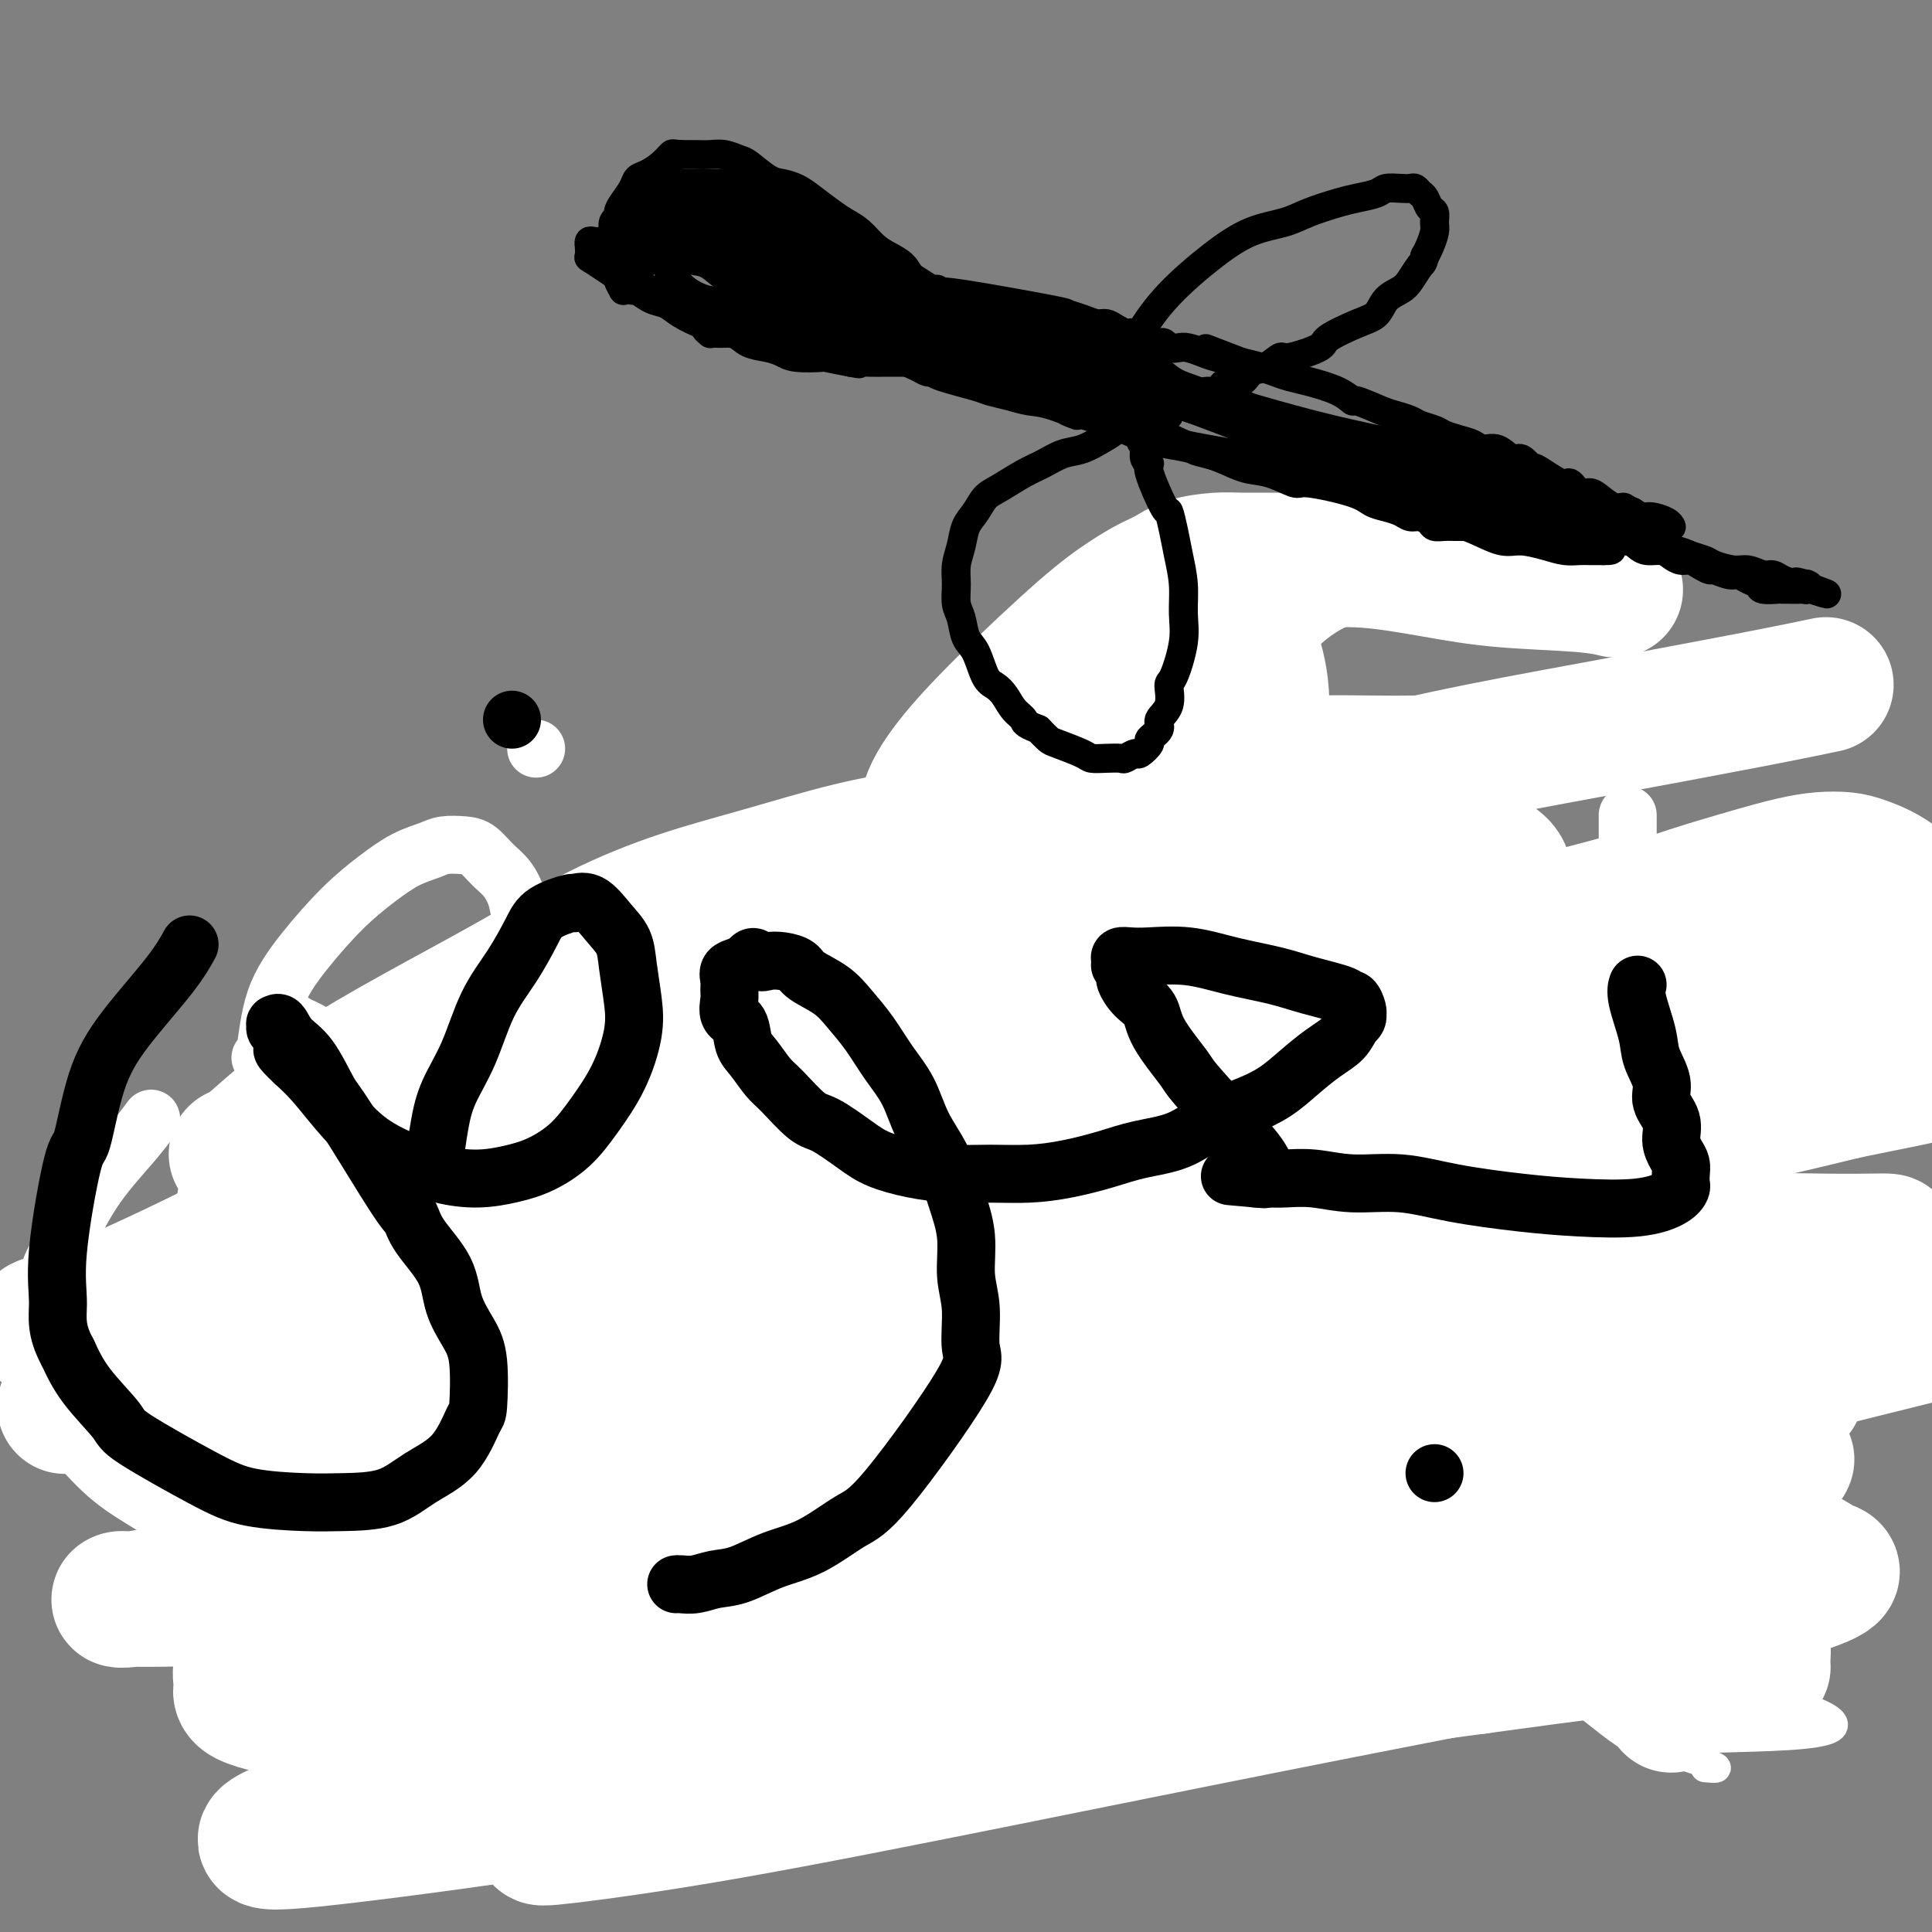 <svg viewBox='0 0 400 400' version='1.1' xmlns='http://www.w3.org/2000/svg' xmlns:xlink='http://www.w3.org/1999/xlink'><rect x="0" y="0" width="400" height="400" fill="#808080" stroke="none"/><g fill='none' stroke='#000000' stroke-width='6' stroke-linecap='round' stroke-linejoin='round'><path d='M121,210c0.000,0.000 0.000,0.000 0,0c-0.000,-0.000 -0.000,-0.001 0,0c0.000,0.001 0.000,0.003 0,0c-0.000,-0.003 -0.001,-0.012 0,0c0.001,0.012 0.005,0.044 0,0c-0.005,-0.044 -0.020,-0.166 0,0c0.020,0.166 0.073,0.618 -1,1c-1.073,0.382 -3.272,0.693 -5,1c-1.728,0.307 -2.985,0.611 -4,1c-1.015,0.389 -1.787,0.864 -3,1c-1.213,0.136 -2.867,-0.068 -4,0c-1.133,0.068 -1.744,0.406 -3,1c-1.256,0.594 -3.158,1.443 -4,2c-0.842,0.557 -0.626,0.821 -1,1c-0.374,0.179 -1.340,0.274 -2,1c-0.660,0.726 -1.014,2.082 -2,3c-0.986,0.918 -2.604,1.397 -3,2c-0.396,0.603 0.430,1.329 0,2c-0.430,0.671 -2.115,1.286 -3,2c-0.885,0.714 -0.969,1.528 -1,2c-0.031,0.472 -0.008,0.601 0,1c0.008,0.399 0.002,1.069 0,2c-0.002,0.931 -0.001,2.123 0,3c0.001,0.877 0.000,1.438 0,2'/><path d='M85,238c-0.161,1.919 -0.065,1.715 0,2c0.065,0.285 0.097,1.057 0,2c-0.097,0.943 -0.322,2.057 0,3c0.322,0.943 1.193,1.715 2,3c0.807,1.285 1.550,3.083 2,4c0.450,0.917 0.608,0.953 2,2c1.392,1.047 4.017,3.106 5,4c0.983,0.894 0.325,0.621 1,1c0.675,0.379 2.682,1.408 4,2c1.318,0.592 1.947,0.747 3,1c1.053,0.253 2.529,0.604 4,1c1.471,0.396 2.936,0.838 4,1c1.064,0.162 1.727,0.044 3,0c1.273,-0.044 3.157,-0.015 4,0c0.843,0.015 0.644,0.015 1,0c0.356,-0.015 1.265,-0.045 2,0c0.735,0.045 1.295,0.167 2,0c0.705,-0.167 1.555,-0.622 2,-1c0.445,-0.378 0.486,-0.679 1,-1c0.514,-0.321 1.500,-0.662 2,-1c0.500,-0.338 0.514,-0.672 1,-1c0.486,-0.328 1.443,-0.650 2,-1c0.557,-0.350 0.713,-0.727 1,-1c0.287,-0.273 0.706,-0.442 1,-1c0.294,-0.558 0.462,-1.504 1,-2c0.538,-0.496 1.444,-0.542 2,-1c0.556,-0.458 0.762,-1.327 1,-2c0.238,-0.673 0.507,-1.149 1,-2c0.493,-0.851 1.210,-2.075 2,-3c0.790,-0.925 1.654,-1.550 2,-2c0.346,-0.450 0.173,-0.725 0,-1'/><path d='M143,244c2.730,-3.523 1.056,-2.829 1,-3c-0.056,-0.171 1.505,-1.205 2,-2c0.495,-0.795 -0.078,-1.351 0,-2c0.078,-0.649 0.805,-1.391 1,-2c0.195,-0.609 -0.144,-1.084 0,-2c0.144,-0.916 0.771,-2.273 1,-3c0.229,-0.727 0.061,-0.824 0,-1c-0.061,-0.176 -0.016,-0.432 0,-1c0.016,-0.568 0.004,-1.447 0,-2c-0.004,-0.553 -0.000,-0.778 0,-1c0.000,-0.222 -0.003,-0.439 0,-1c0.003,-0.561 0.011,-1.464 0,-2c-0.011,-0.536 -0.041,-0.706 0,-1c0.041,-0.294 0.152,-0.714 0,-1c-0.152,-0.286 -0.566,-0.439 -1,-1c-0.434,-0.561 -0.889,-1.530 -1,-2c-0.111,-0.470 0.121,-0.442 0,-1c-0.121,-0.558 -0.596,-1.704 -1,-2c-0.404,-0.296 -0.737,0.256 -1,0c-0.263,-0.256 -0.456,-1.322 -1,-2c-0.544,-0.678 -1.440,-0.969 -2,-1c-0.560,-0.031 -0.784,0.198 -1,0c-0.216,-0.198 -0.425,-0.823 -1,-1c-0.575,-0.177 -1.516,0.092 -2,0c-0.484,-0.092 -0.510,-0.547 -1,-1c-0.490,-0.453 -1.445,-0.906 -2,-1c-0.555,-0.094 -0.709,0.171 -1,0c-0.291,-0.171 -0.717,-0.778 -1,-1c-0.283,-0.222 -0.422,-0.060 -1,0c-0.578,0.060 -1.594,0.017 -2,0c-0.406,-0.017 -0.203,-0.009 0,0'/><path d='M129,207c-3.100,-1.392 -2.351,-0.373 -2,0c0.351,0.373 0.304,0.100 0,0c-0.304,-0.100 -0.866,-0.028 -1,0c-0.134,0.028 0.160,0.011 0,0c-0.160,-0.011 -0.775,-0.017 -1,0c-0.225,0.017 -0.060,0.057 0,0c0.060,-0.057 0.016,-0.211 0,0c-0.016,0.211 -0.004,0.789 0,1c0.004,0.211 0.001,0.057 0,0c-0.001,-0.057 -0.000,-0.015 0,0c0.000,0.015 0.000,0.004 0,0c-0.000,-0.004 -0.000,-0.002 0,0'/><path d='M151,224c0.000,-0.000 0.000,-0.000 0,0c-0.000,0.000 -0.001,0.000 0,0c0.001,-0.000 0.003,-0.001 0,0c-0.003,0.001 -0.012,0.003 0,0c0.012,-0.003 0.045,-0.012 0,0c-0.045,0.012 -0.167,0.043 0,0c0.167,-0.043 0.623,-0.161 2,0c1.377,0.161 3.673,0.601 5,1c1.327,0.399 1.684,0.756 3,1c1.316,0.244 3.591,0.376 5,1c1.409,0.624 1.952,1.740 3,2c1.048,0.260 2.601,-0.338 4,0c1.399,0.338 2.644,1.611 4,2c1.356,0.389 2.825,-0.106 4,0c1.175,0.106 2.057,0.812 3,1c0.943,0.188 1.946,-0.142 4,0c2.054,0.142 5.158,0.755 7,1c1.842,0.245 2.421,0.123 3,0'/><path d='M198,233c7.876,1.343 4.067,0.201 4,0c-0.067,-0.201 3.607,0.538 6,1c2.393,0.462 3.503,0.646 6,1c2.497,0.354 6.379,0.878 10,1c3.621,0.122 6.981,-0.157 10,0c3.019,0.157 5.698,0.751 13,2c7.302,1.249 19.226,3.153 25,4c5.774,0.847 5.397,0.636 6,1c0.603,0.364 2.186,1.302 5,2c2.814,0.698 6.858,1.156 10,2c3.142,0.844 5.382,2.075 8,3c2.618,0.925 5.615,1.545 8,2c2.385,0.455 4.157,0.747 6,1c1.843,0.253 3.756,0.468 5,1c1.244,0.532 1.818,1.382 3,2c1.182,0.618 2.973,1.006 4,1c1.027,-0.006 1.291,-0.405 2,0c0.709,0.405 1.861,1.614 3,2c1.139,0.386 2.263,-0.050 3,0c0.737,0.050 1.086,0.587 2,1c0.914,0.413 2.393,0.703 3,1c0.607,0.297 0.344,0.602 1,1c0.656,0.398 2.232,0.890 3,1c0.768,0.110 0.726,-0.163 1,0c0.274,0.163 0.862,0.762 1,1c0.138,0.238 -0.173,0.116 0,0c0.173,-0.116 0.831,-0.227 1,0c0.169,0.227 -0.151,0.793 0,1c0.151,0.207 0.771,0.056 1,0c0.229,-0.056 0.065,-0.016 0,0c-0.065,0.016 -0.033,0.008 0,0'/><path d='M348,265c10.829,3.404 2.903,0.912 0,0c-2.903,-0.912 -0.781,-0.246 0,0c0.781,0.246 0.223,0.070 0,0c-0.223,-0.070 -0.112,-0.035 0,0'/><path d='M205,239c0.000,-0.000 0.000,-0.000 0,0c-0.000,0.000 -0.000,0.000 0,0c0.000,-0.000 0.001,-0.000 0,0c-0.001,0.000 -0.005,0.001 0,0c0.005,-0.001 0.018,-0.003 0,0c-0.018,0.003 -0.069,0.013 0,0c0.069,-0.013 0.257,-0.048 0,0c-0.257,0.048 -0.960,0.180 -2,1c-1.040,0.820 -2.417,2.330 -3,3c-0.583,0.670 -0.373,0.501 -2,2c-1.627,1.499 -5.089,4.667 -7,7c-1.911,2.333 -2.269,3.833 -3,5c-0.731,1.167 -1.836,2.003 -3,3c-1.164,0.997 -2.387,2.155 -3,3c-0.613,0.845 -0.615,1.379 -1,2c-0.385,0.621 -1.151,1.331 -2,2c-0.849,0.669 -1.781,1.296 -2,2c-0.219,0.704 0.273,1.484 0,2c-0.273,0.516 -1.313,0.769 -2,1c-0.687,0.231 -1.021,0.439 -1,1c0.021,0.561 0.398,1.473 0,2c-0.398,0.527 -1.571,0.667 -2,1c-0.429,0.333 -0.116,0.859 0,1c0.116,0.141 0.033,-0.103 0,0c-0.033,0.103 -0.017,0.551 0,1'/><path d='M172,278c-5.271,5.989 -1.948,1.461 -1,0c0.948,-1.461 -0.478,0.143 -1,1c-0.522,0.857 -0.140,0.966 0,1c0.140,0.034 0.037,-0.006 0,0c-0.037,0.006 -0.010,0.058 0,0c0.010,-0.058 0.003,-0.226 0,0c-0.003,0.226 -0.001,0.845 0,1c0.001,0.155 0.000,-0.154 0,0c-0.000,0.154 -0.000,0.773 0,1c0.000,0.227 0.000,0.064 0,0c-0.000,-0.064 -0.000,-0.027 0,0c0.000,0.027 0.000,0.046 0,0c-0.000,-0.046 -0.000,-0.156 0,0c0.000,0.156 0.000,0.578 0,1c-0.000,0.422 -0.000,0.845 0,1c0.000,0.155 0.000,0.042 0,0c-0.000,-0.042 -0.000,-0.012 0,0c0.000,0.012 0.000,0.006 0,0'/><path d='M170,284c-0.310,1.155 -0.083,1.042 0,1c0.083,-0.042 0.024,-0.012 0,0c-0.024,0.012 -0.012,0.006 0,0'/><path d='M200,240c0.000,-0.000 0.000,-0.001 0,0c-0.000,0.001 -0.001,0.002 0,0c0.001,-0.002 0.003,-0.009 0,0c-0.003,0.009 -0.012,0.032 0,0c0.012,-0.032 0.043,-0.121 0,0c-0.043,0.121 -0.162,0.450 0,0c0.162,-0.450 0.603,-1.681 1,-3c0.397,-1.319 0.750,-2.727 1,-5c0.250,-2.273 0.397,-5.411 1,-9c0.603,-3.589 1.663,-7.631 2,-11c0.337,-3.369 -0.050,-6.067 0,-9c0.050,-2.933 0.537,-6.103 1,-9c0.463,-2.897 0.901,-5.522 1,-8c0.099,-2.478 -0.143,-4.811 0,-9c0.143,-4.189 0.670,-10.236 1,-13c0.330,-2.764 0.462,-2.245 1,-4c0.538,-1.755 1.480,-5.784 2,-9c0.520,-3.216 0.617,-5.621 1,-8c0.383,-2.379 1.050,-4.733 2,-7c0.950,-2.267 2.182,-4.446 3,-6c0.818,-1.554 1.220,-2.482 2,-4c0.780,-1.518 1.937,-3.625 3,-5c1.063,-1.375 2.032,-2.018 3,-3c0.968,-0.982 1.935,-2.302 3,-3c1.065,-0.698 2.227,-0.776 3,-1c0.773,-0.224 1.156,-0.596 2,-1c0.844,-0.404 2.150,-0.839 3,-1c0.850,-0.161 1.243,-0.046 2,0c0.757,0.046 1.879,0.023 3,0'/><path d='M241,112c2.367,-0.050 1.785,1.325 2,2c0.215,0.675 1.227,0.648 2,1c0.773,0.352 1.306,1.082 2,2c0.694,0.918 1.549,2.025 2,3c0.451,0.975 0.499,1.819 1,3c0.501,1.181 1.455,2.697 2,5c0.545,2.303 0.682,5.391 1,7c0.318,1.609 0.819,1.740 1,3c0.181,1.260 0.043,3.650 0,6c-0.043,2.350 0.011,4.661 0,7c-0.011,2.339 -0.085,4.708 0,7c0.085,2.292 0.329,4.509 0,7c-0.329,2.491 -1.233,5.257 -2,8c-0.767,2.743 -1.399,5.464 -2,8c-0.601,2.536 -1.171,4.886 -2,7c-0.829,2.114 -1.916,3.990 -3,6c-1.084,2.010 -2.166,4.154 -3,6c-0.834,1.846 -1.420,3.393 -2,5c-0.580,1.607 -1.156,3.273 -2,5c-0.844,1.727 -1.958,3.515 -3,5c-1.042,1.485 -2.012,2.667 -3,4c-0.988,1.333 -1.994,2.818 -3,4c-1.006,1.182 -2.013,2.061 -3,3c-0.987,0.939 -1.955,1.940 -3,3c-1.045,1.060 -2.168,2.181 -3,3c-0.832,0.819 -1.374,1.336 -2,2c-0.626,0.664 -1.336,1.473 -2,2c-0.664,0.527 -1.281,0.770 -2,1c-0.719,0.230 -1.540,0.447 -2,1c-0.460,0.553 -0.560,1.444 -1,2c-0.440,0.556 -1.220,0.778 -2,1'/><path d='M209,241c-4.649,5.261 -1.771,2.912 -1,2c0.771,-0.912 -0.564,-0.388 -1,0c-0.436,0.388 0.027,0.639 0,1c-0.027,0.361 -0.543,0.833 -1,1c-0.457,0.167 -0.854,0.031 -1,0c-0.146,-0.031 -0.039,0.043 0,0c0.039,-0.043 0.011,-0.204 0,0c-0.011,0.204 -0.003,0.773 0,1c0.003,0.227 0.002,0.114 0,0'/><path d='M210,242c-0.000,0.000 -0.000,0.000 0,0c0.000,-0.000 0.000,-0.000 0,0c-0.000,0.000 -0.002,0.001 0,0c0.002,-0.001 0.007,-0.004 0,0c-0.007,0.004 -0.024,0.016 0,0c0.024,-0.016 0.091,-0.060 0,0c-0.091,0.060 -0.338,0.223 0,0c0.338,-0.223 1.261,-0.833 0,0c-1.261,0.833 -4.706,3.110 -7,5c-2.294,1.890 -3.437,3.393 -5,5c-1.563,1.607 -3.544,3.318 -6,5c-2.456,1.682 -5.385,3.334 -9,6c-3.615,2.666 -7.916,6.347 -10,8c-2.084,1.653 -1.952,1.278 -3,2c-1.048,0.722 -3.278,2.540 -5,4c-1.722,1.460 -2.936,2.561 -4,4c-1.064,1.439 -1.977,3.217 -3,5c-1.023,1.783 -2.157,3.571 -3,5c-0.843,1.429 -1.397,2.500 -2,4c-0.603,1.500 -1.257,3.428 -2,5c-0.743,1.572 -1.575,2.786 -2,4c-0.425,1.214 -0.443,2.428 -1,4c-0.557,1.572 -1.655,3.504 -2,5c-0.345,1.496 0.061,2.557 0,4c-0.061,1.443 -0.589,3.270 -1,5c-0.411,1.730 -0.706,3.365 -1,5'/><path d='M144,327c-0.777,4.455 -0.220,4.092 0,5c0.220,0.908 0.102,3.086 0,5c-0.102,1.914 -0.188,3.563 0,5c0.188,1.437 0.652,2.661 1,4c0.348,1.339 0.582,2.792 1,5c0.418,2.208 1.021,5.170 2,7c0.979,1.830 2.335,2.529 3,3c0.665,0.471 0.639,0.714 1,1c0.361,0.286 1.109,0.613 2,1c0.891,0.387 1.924,0.833 3,1c1.076,0.167 2.194,0.056 3,0c0.806,-0.056 1.301,-0.058 2,0c0.699,0.058 1.602,0.177 3,0c1.398,-0.177 3.292,-0.651 5,-1c1.708,-0.349 3.232,-0.572 5,-1c1.768,-0.428 3.781,-1.061 6,-2c2.219,-0.939 4.644,-2.184 7,-3c2.356,-0.816 4.644,-1.204 7,-2c2.356,-0.796 4.779,-2.000 7,-3c2.221,-1.000 4.240,-1.796 6,-3c1.760,-1.204 3.262,-2.817 5,-4c1.738,-1.183 3.712,-1.936 5,-3c1.288,-1.064 1.889,-2.440 3,-4c1.111,-1.560 2.731,-3.305 4,-5c1.269,-1.695 2.186,-3.341 3,-5c0.814,-1.659 1.525,-3.331 2,-5c0.475,-1.669 0.715,-3.334 1,-5c0.285,-1.666 0.615,-3.333 1,-5c0.385,-1.667 0.824,-3.333 1,-5c0.176,-1.667 0.088,-3.333 0,-5'/><path d='M233,303c0.437,-4.392 0.031,-5.373 0,-7c-0.031,-1.627 0.314,-3.899 0,-6c-0.314,-2.101 -1.287,-4.031 -2,-6c-0.713,-1.969 -1.166,-3.979 -2,-6c-0.834,-2.021 -2.050,-4.055 -3,-6c-0.950,-1.945 -1.635,-3.803 -4,-7c-2.365,-3.197 -6.411,-7.733 -8,-10c-1.589,-2.267 -0.719,-2.266 -2,-4c-1.281,-1.734 -4.711,-5.202 -7,-8c-2.289,-2.798 -3.436,-4.927 -5,-7c-1.564,-2.073 -3.543,-4.090 -5,-6c-1.457,-1.910 -2.390,-3.713 -3,-5c-0.610,-1.287 -0.895,-2.056 -1,-3c-0.105,-0.944 -0.028,-2.062 0,-3c0.028,-0.938 0.008,-1.697 0,-2c-0.008,-0.303 -0.004,-0.152 0,0'/><path d='M346,266c0.000,-0.000 0.000,-0.000 0,0c-0.000,0.000 -0.000,0.000 0,0c0.000,-0.000 0.000,-0.000 0,0c-0.000,0.000 -0.001,0.001 0,0c0.001,-0.001 0.002,-0.004 0,0c-0.002,0.004 -0.008,0.016 0,0c0.008,-0.016 0.031,-0.058 0,0c-0.031,0.058 -0.117,0.217 0,0c0.117,-0.217 0.437,-0.810 0,0c-0.437,0.810 -1.630,3.024 -3,5c-1.370,1.976 -2.916,3.714 -4,5c-1.084,1.286 -1.705,2.119 -3,4c-1.295,1.881 -3.262,4.811 -5,7c-1.738,2.189 -3.246,3.637 -4,5c-0.754,1.363 -0.753,2.640 -1,4c-0.247,1.360 -0.741,2.802 -1,4c-0.259,1.198 -0.283,2.152 0,3c0.283,0.848 0.873,1.590 1,2c0.127,0.410 -0.207,0.487 0,1c0.207,0.513 0.956,1.462 2,2c1.044,0.538 2.383,0.664 4,1c1.617,0.336 3.513,0.883 5,1c1.487,0.117 2.565,-0.194 4,0c1.435,0.194 3.228,0.894 5,1c1.772,0.106 3.522,-0.380 5,-1c1.478,-0.620 2.685,-1.372 4,-2c1.315,-0.628 2.739,-1.131 4,-2c1.261,-0.869 2.360,-2.106 3,-3c0.640,-0.894 0.820,-1.447 1,-2'/><path d='M363,301c3.083,-1.873 2.291,-1.557 2,-2c-0.291,-0.443 -0.080,-1.645 0,-3c0.080,-1.355 0.029,-2.863 0,-4c-0.029,-1.137 -0.035,-1.901 0,-3c0.035,-1.099 0.111,-2.531 0,-4c-0.111,-1.469 -0.410,-2.976 -1,-4c-0.590,-1.024 -1.470,-1.566 -2,-3c-0.530,-1.434 -0.708,-3.761 -1,-5c-0.292,-1.239 -0.697,-1.388 -1,-2c-0.303,-0.612 -0.504,-1.685 -1,-3c-0.496,-1.315 -1.288,-2.873 -2,-4c-0.712,-1.127 -1.344,-1.825 -2,-3c-0.656,-1.175 -1.336,-2.829 -2,-4c-0.664,-1.171 -1.311,-1.859 -2,-3c-0.689,-1.141 -1.421,-2.736 -2,-4c-0.579,-1.264 -1.007,-2.197 -2,-4c-0.993,-1.803 -2.553,-4.476 -3,-6c-0.447,-1.524 0.218,-1.899 0,-3c-0.218,-1.101 -1.319,-2.926 -2,-5c-0.681,-2.074 -0.940,-4.395 -1,-7c-0.060,-2.605 0.081,-5.494 0,-8c-0.081,-2.506 -0.385,-4.628 0,-7c0.385,-2.372 1.458,-4.994 2,-7c0.542,-2.006 0.551,-3.396 1,-5c0.449,-1.604 1.336,-3.424 2,-5c0.664,-1.576 1.104,-2.909 2,-4c0.896,-1.091 2.248,-1.939 3,-3c0.752,-1.061 0.902,-2.336 2,-3c1.098,-0.664 3.142,-0.717 4,-1c0.858,-0.283 0.531,-0.795 1,-1c0.469,-0.205 1.735,-0.102 3,0'/><path d='M361,181c1.603,-0.103 1.609,0.640 2,1c0.391,0.360 1.166,0.335 2,1c0.834,0.665 1.726,2.018 2,3c0.274,0.982 -0.070,1.593 0,3c0.070,1.407 0.554,3.609 1,5c0.446,1.391 0.855,1.971 1,4c0.145,2.029 0.025,5.507 0,7c-0.025,1.493 0.046,1.000 0,2c-0.046,1.000 -0.208,3.491 0,5c0.208,1.509 0.786,2.034 1,3c0.214,0.966 0.065,2.372 0,4c-0.065,1.628 -0.047,3.477 0,5c0.047,1.523 0.122,2.720 0,4c-0.122,1.280 -0.440,2.642 -1,4c-0.560,1.358 -1.360,2.711 -2,4c-0.640,1.289 -1.119,2.512 -2,4c-0.881,1.488 -2.165,3.240 -3,5c-0.835,1.760 -1.220,3.528 -2,5c-0.780,1.472 -1.953,2.649 -3,4c-1.047,1.351 -1.967,2.877 -3,4c-1.033,1.123 -2.179,1.841 -3,3c-0.821,1.159 -1.317,2.757 -2,4c-0.683,1.243 -1.552,2.132 -2,3c-0.448,0.868 -0.474,1.714 -1,3c-0.526,1.286 -1.553,3.010 -2,4c-0.447,0.990 -0.316,1.245 0,2c0.316,0.755 0.816,2.011 1,3c0.184,0.989 0.053,1.711 0,2c-0.053,0.289 -0.026,0.144 0,0'/></g>
<g fill='none' stroke='#FFFFFF' stroke-width='6' stroke-linecap='round' stroke-linejoin='round'><path d='M353,366c2.056,0.174 4.112,0.347 0,-1c-4.112,-1.347 -14.392,-4.216 0,-5c14.392,-0.784 53.458,0.517 -3,-13c-56.458,-13.517 -208.438,-41.851 -263,-52c-54.562,-10.149 -11.706,-2.114 10,1c21.706,3.114 22.261,1.307 32,0c9.739,-1.307 28.663,-2.115 48,-4c19.337,-1.885 39.087,-4.849 58,-7c18.913,-2.151 36.989,-3.491 53,-5c16.011,-1.509 29.958,-3.188 39,-4c9.042,-0.812 13.178,-0.755 16,-1c2.822,-0.245 4.331,-0.790 3,0c-1.331,0.790 -5.502,2.915 -13,5c-7.498,2.085 -18.322,4.130 -32,7c-13.678,2.870 -30.208,6.565 -48,11c-17.792,4.435 -36.844,9.609 -55,15c-18.156,5.391 -35.415,11.001 -50,16c-14.585,4.999 -26.497,9.389 -34,13c-7.503,3.611 -10.599,6.442 -13,8c-2.401,1.558 -4.108,1.843 -1,3c3.108,1.157 11.031,3.188 22,4c10.969,0.812 24.985,0.406 39,0'/><path d='M161,357c14.858,-1.043 32.503,-3.650 50,-6c17.497,-2.350 34.847,-4.443 51,-6c16.153,-1.557 31.110,-2.578 43,-4c11.890,-1.422 20.713,-3.245 27,-4c6.287,-0.755 10.038,-0.443 7,-1c-3.038,-0.557 -12.865,-1.984 -21,-3c-8.135,-1.016 -14.577,-1.622 -20,-2c-5.423,-0.378 -9.828,-0.529 -23,0c-13.172,0.529 -35.112,1.738 -56,3c-20.888,1.262 -40.724,2.575 -59,5c-18.276,2.425 -34.992,5.960 -49,9c-14.008,3.040 -25.309,5.584 -33,8c-7.691,2.416 -11.771,4.704 -13,6c-1.229,1.296 0.395,1.602 7,3c6.605,1.398 18.193,3.890 32,6c13.807,2.110 29.833,3.837 41,5c11.167,1.163 17.476,1.761 20,2c2.524,0.239 1.262,0.120 0,0'/></g>
<g fill='none' stroke='#FFFFFF' stroke-width='28' stroke-linecap='round' stroke-linejoin='round'><path d='M346,353c0.325,-0.266 0.650,-0.532 0,-1c-0.650,-0.468 -2.274,-1.138 -6,-4c-3.726,-2.862 -9.554,-7.915 -18,-12c-8.446,-4.085 -19.509,-7.203 -35,-10c-15.491,-2.797 -35.409,-5.274 -57,-7c-21.591,-1.726 -44.855,-2.701 -67,-2c-22.145,0.701 -43.172,3.079 -62,5c-18.828,1.921 -35.458,3.385 -48,5c-12.542,1.615 -20.995,3.382 -25,4c-4.005,0.618 -3.561,0.087 -3,0c0.561,-0.087 1.238,0.270 13,0c11.762,-0.270 34.610,-1.166 56,-3c21.390,-1.834 41.324,-4.607 64,-8c22.676,-3.393 48.096,-7.406 72,-10c23.904,-2.594 46.293,-3.768 66,-5c19.707,-1.232 36.731,-2.521 49,-3c12.269,-0.479 19.782,-0.149 23,0c3.218,0.149 2.140,0.117 -1,1c-3.140,0.883 -8.343,2.682 -20,5c-11.657,2.318 -29.769,5.154 -50,9c-20.231,3.846 -42.582,8.702 -66,14c-23.418,5.298 -47.904,11.039 -70,17c-22.096,5.961 -41.801,12.144 -58,17c-16.199,4.856 -28.890,8.386 -37,11c-8.110,2.614 -11.637,4.312 -11,5c0.637,0.688 5.439,0.367 17,-1c11.561,-1.367 29.882,-3.779 50,-7c20.118,-3.221 42.032,-7.252 65,-11c22.968,-3.748 46.991,-7.214 67,-10c20.009,-2.786 36.005,-4.893 52,-7'/><path d='M306,345c44.858,-6.186 31.505,-3.650 28,-3c-3.505,0.650 2.840,-0.584 4,-1c1.160,-0.416 -2.865,-0.012 -13,1c-10.135,1.012 -26.381,2.632 -44,5c-17.619,2.368 -36.612,5.485 -56,9c-19.388,3.515 -39.173,7.428 -56,11c-16.827,3.572 -30.697,6.801 -40,9c-9.303,2.199 -14.039,3.366 -16,4c-1.961,0.634 -1.147,0.735 5,0c6.147,-0.735 17.626,-2.305 33,-5c15.374,-2.695 34.644,-6.513 57,-11c22.356,-4.487 47.797,-9.641 70,-14c22.203,-4.359 41.169,-7.922 59,-12c17.831,-4.078 34.529,-8.670 40,-11c5.471,-2.330 -0.283,-2.399 -1,-3c-0.717,-0.601 3.605,-1.735 -25,-5c-28.605,-3.265 -90.135,-8.661 -98,-13c-7.865,-4.339 37.937,-7.621 65,-10c27.063,-2.379 35.388,-3.854 42,-5c6.612,-1.146 11.511,-1.962 12,-3c0.489,-1.038 -3.432,-2.296 -14,-3c-10.568,-0.704 -27.784,-0.852 -45,-1'/><path d='M313,284c-21.660,0.045 -46.308,2.156 -71,5c-24.692,2.844 -49.426,6.419 -72,10c-22.574,3.581 -42.988,7.167 -58,10c-15.012,2.833 -24.622,4.912 -30,6c-5.378,1.088 -6.525,1.186 0,0c6.525,-1.186 20.720,-3.655 39,-7c18.280,-3.345 40.645,-7.564 65,-12c24.355,-4.436 50.702,-9.089 75,-13c24.298,-3.911 46.549,-7.082 64,-10c17.451,-2.918 30.104,-5.585 38,-7c7.896,-1.415 11.036,-1.579 9,-2c-2.036,-0.421 -9.246,-1.099 -22,-1c-12.754,0.099 -31.051,0.974 -53,3c-21.949,2.026 -47.549,5.202 -72,9c-24.451,3.798 -47.753,8.218 -67,12c-19.247,3.782 -34.441,6.925 -43,9c-8.559,2.075 -10.484,3.081 -11,4c-0.516,0.919 0.378,1.752 8,2c7.622,0.248 21.971,-0.090 39,-2c17.029,-1.910 36.736,-5.393 58,-9c21.264,-3.607 44.083,-7.338 64,-11c19.917,-3.662 36.930,-7.254 50,-10c13.070,-2.746 22.195,-4.645 28,-6c5.805,-1.355 8.288,-2.167 4,-2c-4.288,0.167 -15.347,1.314 -26,2c-10.653,0.686 -20.901,0.910 -25,1c-4.099,0.090 -2.050,0.045 0,0'/><path d='M365,345c0.009,0.107 0.019,0.215 0,0c-0.019,-0.215 -0.066,-0.751 0,-2c0.066,-1.249 0.246,-3.209 -1,-7c-1.246,-3.791 -3.918,-9.412 -10,-14c-6.082,-4.588 -15.575,-8.143 -32,-12c-16.425,-3.857 -39.782,-8.015 -66,-11c-26.218,-2.985 -55.297,-4.798 -82,-6c-26.703,-1.202 -51.031,-1.792 -73,-2c-21.969,-0.208 -41.580,-0.035 -56,0c-14.420,0.035 -23.648,-0.068 -28,0c-4.352,0.068 -3.829,0.308 -3,0c0.829,-0.308 1.963,-1.165 19,-6c17.037,-4.835 49.978,-13.649 78,-21c28.022,-7.351 51.126,-13.240 77,-19c25.874,-5.760 54.520,-11.392 78,-16c23.480,-4.608 41.796,-8.191 56,-10c14.204,-1.809 24.296,-1.842 29,-2c4.704,-0.158 4.021,-0.440 0,1c-4.021,1.440 -11.380,4.603 -24,8c-12.620,3.397 -30.502,7.029 -51,11c-20.498,3.971 -43.611,8.280 -66,13c-22.389,4.720 -44.055,9.851 -62,14c-17.945,4.149 -32.170,7.317 -42,10c-9.830,2.683 -15.265,4.880 -17,6c-1.735,1.120 0.229,1.162 9,0c8.771,-1.162 24.350,-3.527 44,-7c19.650,-3.473 43.370,-8.055 69,-13c25.630,-4.945 53.170,-10.255 78,-15c24.830,-4.745 46.952,-8.927 62,-12c15.048,-3.073 23.024,-5.036 31,-7'/><path d='M382,226c38.150,-7.656 13.524,-3.295 2,-2c-11.524,1.295 -9.946,-0.477 -20,-1c-10.054,-0.523 -31.739,0.203 -54,2c-22.261,1.797 -45.096,4.665 -68,8c-22.904,3.335 -45.875,7.137 -65,11c-19.125,3.863 -34.404,7.787 -45,11c-10.596,3.213 -16.508,5.714 -19,7c-2.492,1.286 -1.565,1.356 5,2c6.565,0.644 18.769,1.861 35,2c16.231,0.139 36.489,-0.801 59,-2c22.511,-1.199 47.275,-2.658 70,-4c22.725,-1.342 43.411,-2.567 60,-3c16.589,-0.433 29.083,-0.073 37,0c7.917,0.073 11.259,-0.142 12,0c0.741,0.142 -1.119,0.640 -11,2c-9.881,1.360 -27.783,3.583 -48,6c-20.217,2.417 -42.750,5.029 -68,8c-25.250,2.971 -53.216,6.302 -78,10c-24.784,3.698 -46.387,7.765 -64,11c-17.613,3.235 -31.238,5.639 -40,7c-8.762,1.361 -12.663,1.678 -14,2c-1.337,0.322 -0.110,0.648 6,-1c6.110,-1.648 17.102,-5.272 33,-10c15.898,-4.728 36.702,-10.561 57,-16c20.298,-5.439 40.090,-10.483 72,-19c31.910,-8.517 75.937,-20.506 96,-26c20.063,-5.494 16.163,-4.491 20,-6c3.837,-1.509 15.410,-5.528 20,-7c4.590,-1.472 2.197,-0.396 -3,-1c-5.197,-0.604 -13.199,-2.887 -27,-3c-13.801,-0.113 -33.400,1.943 -53,4'/><path d='M289,218c-21.301,2.156 -48.054,5.544 -75,10c-26.946,4.456 -54.086,9.978 -78,15c-23.914,5.022 -44.604,9.542 -60,14c-15.396,4.458 -25.499,8.852 -30,11c-4.501,2.148 -3.401,2.049 1,2c4.401,-0.049 12.101,-0.047 25,-2c12.899,-1.953 30.995,-5.861 51,-11c20.005,-5.139 41.917,-11.507 63,-18c21.083,-6.493 41.336,-13.109 58,-19c16.664,-5.891 29.737,-11.058 39,-15c9.263,-3.942 14.715,-6.659 17,-8c2.285,-1.341 1.404,-1.307 -3,-2c-4.404,-0.693 -12.330,-2.113 -24,-2c-11.670,0.113 -27.082,1.760 -45,5c-17.918,3.240 -38.341,8.072 -59,13c-20.659,4.928 -41.555,9.952 -59,15c-17.445,5.048 -31.438,10.122 -41,14c-9.562,3.878 -14.694,6.561 -17,8c-2.306,1.439 -1.787,1.633 1,2c2.787,0.367 7.842,0.905 18,0c10.158,-0.905 25.417,-3.255 42,-7c16.583,-3.745 34.488,-8.885 54,-14c19.512,-5.115 40.632,-10.205 59,-15c18.368,-4.795 33.985,-9.296 49,-13c15.015,-3.704 29.427,-6.613 40,-9c10.573,-2.387 17.307,-4.254 20,-5c2.693,-0.746 1.347,-0.373 0,0'/><path d='M284,115c0.064,-0.008 0.128,-0.016 0,0c-0.128,0.016 -0.449,0.056 -1,0c-0.551,-0.056 -1.331,-0.206 -3,0c-1.669,0.206 -4.227,0.770 -7,2c-2.773,1.230 -5.760,3.128 -9,6c-3.240,2.872 -6.733,6.720 -10,10c-3.267,3.280 -6.310,5.994 -9,9c-2.690,3.006 -5.028,6.304 -7,9c-1.972,2.696 -3.579,4.788 -5,7c-1.421,2.212 -2.657,4.542 -4,7c-1.343,2.458 -2.794,5.044 -4,7c-1.206,1.956 -2.165,3.281 -3,5c-0.835,1.719 -1.544,3.833 -2,5c-0.456,1.167 -0.659,1.386 -1,2c-0.341,0.614 -0.822,1.621 -1,2c-0.178,0.379 -0.054,0.129 0,0c0.054,-0.129 0.037,-0.138 0,0c-0.037,0.138 -0.096,0.422 1,0c1.096,-0.422 3.346,-1.549 5,-3c1.654,-1.451 2.711,-3.226 4,-5c1.289,-1.774 2.810,-3.548 4,-5c1.190,-1.452 2.051,-2.581 3,-4c0.949,-1.419 1.987,-3.126 3,-5c1.013,-1.874 2.001,-3.915 3,-6c0.999,-2.085 2.008,-4.213 3,-6c0.992,-1.787 1.967,-3.231 3,-5c1.033,-1.769 2.124,-3.861 3,-5c0.876,-1.139 1.536,-1.325 2,-2c0.464,-0.675 0.732,-1.837 1,-3'/><path d='M253,137c2.842,-5.115 0.946,-1.903 1,-1c0.054,0.903 2.056,-0.504 3,-1c0.944,-0.496 0.828,-0.081 1,0c0.172,0.081 0.630,-0.172 1,0c0.370,0.172 0.650,0.768 1,2c0.350,1.232 0.768,3.099 1,5c0.232,1.901 0.277,3.837 0,7c-0.277,3.163 -0.875,7.552 -2,12c-1.125,4.448 -2.778,8.954 -4,13c-1.222,4.046 -2.012,7.633 -3,11c-0.988,3.367 -2.174,6.513 -3,9c-0.826,2.487 -1.293,4.313 -2,6c-0.707,1.687 -1.653,3.234 -2,4c-0.347,0.766 -0.095,0.749 0,1c0.095,0.251 0.034,0.768 0,1c-0.034,0.232 -0.041,0.177 0,0c0.041,-0.177 0.130,-0.476 1,-3c0.870,-2.524 2.520,-7.271 4,-12c1.480,-4.729 2.789,-9.438 4,-14c1.211,-4.562 2.325,-8.975 3,-13c0.675,-4.025 0.910,-7.660 1,-11c0.090,-3.340 0.035,-6.383 0,-9c-0.035,-2.617 -0.050,-4.808 0,-7c0.050,-2.192 0.164,-4.385 0,-6c-0.164,-1.615 -0.607,-2.653 -1,-4c-0.393,-1.347 -0.735,-3.002 -1,-4c-0.265,-0.998 -0.452,-1.339 -1,-2c-0.548,-0.661 -1.456,-1.641 -2,-2c-0.544,-0.359 -0.723,-0.097 -1,0c-0.277,0.097 -0.650,0.028 -1,0c-0.350,-0.028 -0.675,-0.014 -1,0'/><path d='M250,119c-1.155,-0.428 -1.041,0.501 -1,1c0.041,0.499 0.011,0.568 0,1c-0.011,0.432 -0.003,1.226 0,2c0.003,0.774 0.001,1.527 0,2c-0.001,0.473 -0.000,0.666 0,1c0.000,0.334 0.000,0.810 0,1c-0.000,0.190 -0.000,0.095 0,0'/><path d='M192,177c-0.002,0.013 -0.004,0.026 0,0c0.004,-0.026 0.012,-0.092 0,0c-0.012,0.092 -0.046,0.340 0,0c0.046,-0.340 0.173,-1.268 0,-3c-0.173,-1.732 -0.644,-4.266 0,-7c0.644,-2.734 2.405,-5.667 5,-9c2.595,-3.333 6.024,-7.067 11,-12c4.976,-4.933 11.497,-11.066 16,-15c4.503,-3.934 6.987,-5.671 9,-7c2.013,-1.329 3.554,-2.251 5,-3c1.446,-0.749 2.796,-1.325 4,-2c1.204,-0.675 2.260,-1.448 4,-2c1.740,-0.552 4.163,-0.881 6,-1c1.837,-0.119 3.087,-0.026 5,0c1.913,0.026 4.487,-0.014 7,0c2.513,0.014 4.964,0.084 8,0c3.036,-0.084 6.657,-0.320 11,0c4.343,0.320 9.410,1.196 14,2c4.590,0.804 8.705,1.535 14,2c5.295,0.465 11.772,0.664 16,1c4.228,0.336 6.208,0.810 7,1c0.792,0.190 0.396,0.095 0,0'/><path d='M311,213c0.005,-0.006 0.010,-0.012 0,0c-0.010,0.012 -0.035,0.043 0,0c0.035,-0.043 0.131,-0.161 0,0c-0.131,0.161 -0.488,0.601 0,0c0.488,-0.601 1.823,-2.245 4,-5c2.177,-2.755 5.197,-6.623 9,-10c3.803,-3.377 8.390,-6.264 15,-9c6.610,-2.736 15.242,-5.319 21,-7c5.758,-1.681 8.642,-2.458 11,-3c2.358,-0.542 4.189,-0.849 6,-1c1.811,-0.151 3.600,-0.145 5,0c1.400,0.145 2.411,0.428 4,1c1.589,0.572 3.757,1.432 6,3c2.243,1.568 4.560,3.843 8,7c3.440,3.157 8.003,7.196 11,10c2.997,2.804 4.428,4.373 5,5c0.572,0.627 0.286,0.314 0,0'/><path d='M316,196c-0.006,0.004 -0.011,0.008 0,0c0.011,-0.008 0.040,-0.029 0,0c-0.040,0.029 -0.149,0.107 0,0c0.149,-0.107 0.557,-0.399 2,-1c1.443,-0.601 3.920,-1.511 7,-2c3.080,-0.489 6.764,-0.556 12,0c5.236,0.556 12.023,1.736 19,3c6.977,1.264 14.145,2.612 20,4c5.855,1.388 10.396,2.817 15,4c4.604,1.183 9.269,2.121 14,3c4.731,0.879 9.526,1.700 15,3c5.474,1.300 11.628,3.081 16,4c4.372,0.919 6.964,0.977 8,1c1.036,0.023 0.518,0.012 0,0'/><path d='M129,215c-0.021,-0.018 -0.042,-0.036 0,0c0.042,0.036 0.146,0.125 0,0c-0.146,-0.125 -0.541,-0.465 1,-3c1.541,-2.535 5.018,-7.266 9,-11c3.982,-3.734 8.469,-6.471 15,-10c6.531,-3.529 15.106,-7.849 23,-11c7.894,-3.151 15.108,-5.131 25,-8c9.892,-2.869 22.461,-6.625 33,-9c10.539,-2.375 19.048,-3.369 25,-4c5.952,-0.631 9.348,-0.898 13,-1c3.652,-0.102 7.560,-0.038 11,0c3.440,0.038 6.411,0.050 9,0c2.589,-0.050 4.794,-0.164 6,0c1.206,0.164 1.411,0.604 2,1c0.589,0.396 1.561,0.748 2,1c0.439,0.252 0.343,0.403 0,1c-0.343,0.597 -0.935,1.641 -2,2c-1.065,0.359 -2.605,0.032 -17,5c-14.395,4.968 -41.645,15.230 -62,23c-20.355,7.770 -33.816,13.048 -50,19c-16.184,5.952 -35.091,12.578 -52,19c-16.909,6.422 -31.820,12.639 -45,18c-13.180,5.361 -24.629,9.867 -34,14c-9.371,4.133 -16.664,7.894 -22,10c-5.336,2.106 -8.714,2.559 -10,3c-1.286,0.441 -0.479,0.871 0,1c0.479,0.129 0.629,-0.042 5,-2c4.371,-1.958 12.963,-5.702 22,-10c9.037,-4.298 18.518,-9.149 28,-14'/><path d='M64,249c14.453,-6.776 23.086,-11.217 33,-16c9.914,-4.783 21.111,-9.907 32,-15c10.889,-5.093 21.472,-10.153 33,-15c11.528,-4.847 24.002,-9.480 36,-14c11.998,-4.520 23.518,-8.926 35,-13c11.482,-4.074 22.924,-7.817 34,-11c11.076,-3.183 21.786,-5.806 32,-8c10.214,-2.194 19.934,-3.959 31,-6c11.066,-2.041 23.479,-4.357 32,-6c8.521,-1.643 13.149,-2.612 15,-3c1.851,-0.388 0.926,-0.194 0,0'/><path d='M49,239c0.020,0.005 0.041,0.011 0,0c-0.041,-0.011 -0.142,-0.038 0,0c0.142,0.038 0.529,0.142 2,-1c1.471,-1.142 4.027,-3.532 7,-6c2.973,-2.468 6.363,-5.016 11,-8c4.637,-2.984 10.520,-6.404 17,-10c6.480,-3.596 13.556,-7.368 20,-11c6.444,-3.632 12.257,-7.122 18,-10c5.743,-2.878 11.415,-5.142 17,-7c5.585,-1.858 11.082,-3.311 17,-5c5.918,-1.689 12.256,-3.616 18,-5c5.744,-1.384 10.892,-2.227 16,-3c5.108,-0.773 10.175,-1.476 15,-2c4.825,-0.524 9.407,-0.869 14,-1c4.593,-0.131 9.197,-0.049 14,0c4.803,0.049 9.804,0.063 14,0c4.196,-0.063 7.588,-0.204 12,0c4.412,0.204 9.845,0.754 14,1c4.155,0.246 7.033,0.190 10,1c2.967,0.810 6.023,2.488 9,3c2.977,0.512 5.877,-0.141 8,0c2.123,0.141 3.471,1.077 5,2c1.529,0.923 3.241,1.834 4,3c0.759,1.166 0.567,2.587 1,4c0.433,1.413 1.491,2.818 1,5c-0.491,2.182 -2.532,5.143 -6,9c-3.468,3.857 -8.363,8.611 -14,13c-5.637,4.389 -12.018,8.412 -20,13c-7.982,4.588 -17.566,9.739 -28,15c-10.434,5.261 -21.717,10.630 -33,16'/><path d='M212,255c-19.240,9.960 -26.841,12.861 -38,18c-11.159,5.139 -25.877,12.517 -39,19c-13.123,6.483 -24.650,12.072 -35,18c-10.350,5.928 -19.524,12.196 -27,17c-7.476,4.804 -13.255,8.146 -17,11c-3.745,2.854 -5.457,5.222 -6,7c-0.543,1.778 0.084,2.966 0,4c-0.084,1.034 -0.880,1.912 2,3c2.880,1.088 9.434,2.385 14,3c4.566,0.615 7.144,0.547 22,-4c14.856,-4.547 41.989,-13.575 58,-19c16.011,-5.425 20.900,-7.247 28,-10c7.100,-2.753 16.411,-6.435 24,-9c7.589,-2.565 13.457,-4.011 17,-5c3.543,-0.989 4.760,-1.519 6,-2c1.240,-0.481 2.504,-0.912 3,-1c0.496,-0.088 0.223,0.169 0,0c-0.223,-0.169 -0.395,-0.763 -4,1c-3.605,1.763 -10.644,5.884 -18,9c-7.356,3.116 -15.029,5.227 -24,9c-8.971,3.773 -19.241,9.206 -29,14c-9.759,4.794 -19.008,8.947 -27,13c-7.992,4.053 -14.727,8.004 -20,11c-5.273,2.996 -9.082,5.035 -11,6c-1.918,0.965 -1.943,0.854 -2,1c-0.057,0.146 -0.145,0.547 0,1c0.145,0.453 0.523,0.956 5,0c4.477,-0.956 13.051,-3.373 22,-6c8.949,-2.627 18.271,-5.465 28,-9c9.729,-3.535 19.864,-7.768 30,-12'/><path d='M174,343c18.586,-5.954 22.551,-7.339 30,-10c7.449,-2.661 18.382,-6.597 29,-10c10.618,-3.403 20.920,-6.274 33,-10c12.080,-3.726 25.939,-8.308 38,-12c12.061,-3.692 22.324,-6.494 44,-12c21.676,-5.506 54.765,-13.716 68,-17c13.235,-3.284 6.618,-1.642 0,0'/></g>
<g fill='none' stroke='#FFFFFF' stroke-width='12' stroke-linecap='round' stroke-linejoin='round'><path d='M337,169c-0.000,-0.021 -0.000,-0.043 0,0c0.000,0.043 0.000,0.149 0,0c-0.000,-0.149 -0.001,-0.554 0,0c0.001,0.554 0.003,2.067 0,3c-0.003,0.933 -0.011,1.285 0,2c0.011,0.715 0.041,1.793 0,3c-0.041,1.207 -0.152,2.542 0,5c0.152,2.458 0.565,6.038 1,8c0.435,1.962 0.890,2.307 1,3c0.110,0.693 -0.124,1.733 0,3c0.124,1.267 0.607,2.759 1,4c0.393,1.241 0.698,2.230 1,3c0.302,0.770 0.603,1.321 1,2c0.397,0.679 0.891,1.487 1,2c0.109,0.513 -0.167,0.730 0,1c0.167,0.270 0.778,0.593 1,1c0.222,0.407 0.057,0.898 0,1c-0.057,0.102 -0.006,-0.183 0,0c0.006,0.183 -0.034,0.836 0,1c0.034,0.164 0.142,-0.161 0,0c-0.142,0.161 -0.534,0.806 -2,1c-1.466,0.194 -4.007,-0.065 -7,0c-2.993,0.065 -6.440,0.453 -13,0c-6.560,-0.453 -16.235,-1.747 -20,-2c-3.765,-0.253 -1.619,0.535 -5,0c-3.381,-0.535 -12.287,-2.392 -16,-3c-3.713,-0.608 -2.232,0.033 -4,0c-1.768,-0.033 -6.784,-0.740 -9,-1c-2.216,-0.260 -1.633,-0.074 -2,0c-0.367,0.074 -1.683,0.037 -3,0'/><path d='M263,206c-12.686,-0.928 -4.902,-0.249 -2,0c2.902,0.249 0.921,0.067 0,0c-0.921,-0.067 -0.783,-0.018 -1,0c-0.217,0.018 -0.790,0.005 -1,0c-0.210,-0.005 -0.056,-0.001 0,0c0.056,0.001 0.016,0.000 0,0c-0.016,-0.000 -0.008,-0.000 0,0'/><path d='M283,276c0.000,0.000 0.000,0.000 0,0c0.000,0.000 0.000,0.000 0,0c0.000,0.000 0.000,0.000 0,0c0.000,0.000 0.000,0.000 0,0c0.000,0.000 0.000,0.000 0,0'/><path d='M249,222c0.001,0.001 0.001,0.002 0,0c-0.001,-0.002 -0.004,-0.007 0,0c0.004,0.007 0.014,0.027 0,0c-0.014,-0.027 -0.054,-0.100 0,0c0.054,0.100 0.200,0.374 0,0c-0.200,-0.374 -0.746,-1.396 -2,-3c-1.254,-1.604 -3.216,-3.790 -5,-6c-1.784,-2.210 -3.390,-4.443 -5,-6c-1.610,-1.557 -3.225,-2.437 -5,-4c-1.775,-1.563 -3.711,-3.808 -6,-6c-2.289,-2.192 -4.933,-4.331 -7,-6c-2.067,-1.669 -3.558,-2.868 -5,-4c-1.442,-1.132 -2.834,-2.197 -4,-3c-1.166,-0.803 -2.106,-1.342 -3,-2c-0.894,-0.658 -1.742,-1.434 -2,-2c-0.258,-0.566 0.073,-0.922 0,-1c-0.073,-0.078 -0.551,0.123 -1,0c-0.449,-0.123 -0.869,-0.569 -1,-1c-0.131,-0.431 0.025,-0.847 0,-1c-0.025,-0.153 -0.233,-0.043 0,0c0.233,0.043 0.905,0.019 2,0c1.095,-0.019 2.612,-0.034 5,0c2.388,0.034 5.646,0.117 9,0c3.354,-0.117 6.805,-0.435 10,0c3.195,0.435 6.134,1.623 9,2c2.866,0.377 5.657,-0.056 8,0c2.343,0.056 4.236,0.603 6,1c1.764,0.397 3.398,0.645 5,1c1.602,0.355 3.172,0.816 4,1c0.828,0.184 0.914,0.092 1,0'/><path d='M262,182c5.271,0.933 1.948,0.766 1,1c-0.948,0.234 0.480,0.869 1,1c0.520,0.131 0.132,-0.240 0,0c-0.132,0.240 -0.009,1.093 0,2c0.009,0.907 -0.095,1.869 0,3c0.095,1.131 0.391,2.429 0,4c-0.391,1.571 -1.468,3.413 -2,5c-0.532,1.587 -0.519,2.918 -1,5c-0.481,2.082 -1.456,4.915 -2,7c-0.544,2.085 -0.659,3.422 -2,6c-1.341,2.578 -3.909,6.398 -5,8c-1.091,1.602 -0.704,0.985 -1,2c-0.296,1.015 -1.274,3.661 -2,5c-0.726,1.339 -1.199,1.371 -2,2c-0.801,0.629 -1.930,1.853 -3,3c-1.070,1.147 -2.082,2.216 -3,3c-0.918,0.784 -1.742,1.284 -3,2c-1.258,0.716 -2.950,1.649 -5,2c-2.050,0.351 -4.459,0.120 -7,0c-2.541,-0.120 -5.213,-0.129 -8,0c-2.787,0.129 -5.690,0.397 -9,0c-3.310,-0.397 -7.026,-1.457 -10,-2c-2.974,-0.543 -5.204,-0.568 -8,-1c-2.796,-0.432 -6.158,-1.271 -9,-2c-2.842,-0.729 -5.165,-1.348 -8,-2c-2.835,-0.652 -6.181,-1.338 -9,-2c-2.819,-0.662 -5.109,-1.299 -7,-2c-1.891,-0.701 -3.383,-1.466 -5,-2c-1.617,-0.534 -3.358,-0.836 -5,-2c-1.642,-1.164 -3.183,-3.190 -4,-4c-0.817,-0.810 -0.908,-0.405 -1,0'/><path d='M143,224c-2.790,-1.561 -2.266,-1.463 -2,-2c0.266,-0.537 0.272,-1.708 0,-3c-0.272,-1.292 -0.823,-2.705 -1,-4c-0.177,-1.295 0.018,-2.471 0,-4c-0.018,-1.529 -0.250,-3.411 0,-5c0.250,-1.589 0.983,-2.887 2,-6c1.017,-3.113 2.320,-8.042 3,-10c0.680,-1.958 0.738,-0.945 1,-1c0.262,-0.055 0.730,-1.177 1,-2c0.270,-0.823 0.343,-1.345 1,-2c0.657,-0.655 1.898,-1.441 3,-2c1.102,-0.559 2.065,-0.892 3,-1c0.935,-0.108 1.843,0.008 3,0c1.157,-0.008 2.563,-0.139 4,0c1.437,0.139 2.906,0.548 4,1c1.094,0.452 1.815,0.947 3,2c1.185,1.053 2.834,2.662 4,4c1.166,1.338 1.848,2.403 3,4c1.152,1.597 2.774,3.724 4,6c1.226,2.276 2.054,4.700 3,7c0.946,2.300 2.009,4.477 3,7c0.991,2.523 1.911,5.393 3,8c1.089,2.607 2.346,4.952 3,7c0.654,2.048 0.704,3.799 1,6c0.296,2.201 0.837,4.852 1,7c0.163,2.148 -0.053,3.792 0,6c0.053,2.208 0.373,4.978 0,7c-0.373,2.022 -1.440,3.294 -2,5c-0.560,1.706 -0.612,3.844 -1,6c-0.388,2.156 -1.111,4.330 -2,6c-0.889,1.670 -1.945,2.835 -3,4'/><path d='M185,275c-2.061,4.993 -3.213,6.976 -4,8c-0.787,1.024 -1.210,1.090 -2,2c-0.790,0.910 -1.946,2.664 -3,4c-1.054,1.336 -2.005,2.252 -3,3c-0.995,0.748 -2.033,1.326 -3,2c-0.967,0.674 -1.861,1.445 -5,2c-3.139,0.555 -8.522,0.896 -11,1c-2.478,0.104 -2.052,-0.027 -3,0c-0.948,0.027 -3.270,0.214 -5,0c-1.730,-0.214 -2.866,-0.828 -4,-1c-1.134,-0.172 -2.265,0.098 -3,0c-0.735,-0.098 -1.073,-0.562 -2,-1c-0.927,-0.438 -2.442,-0.849 -3,-1c-0.558,-0.151 -0.159,-0.043 0,0c0.159,0.043 0.080,0.022 0,0'/><path d='M54,219c-0.006,-0.001 -0.013,-0.002 0,0c0.013,0.002 0.044,0.006 0,0c-0.044,-0.006 -0.163,-0.023 0,0c0.163,0.023 0.608,0.086 1,-2c0.392,-2.086 0.732,-6.320 2,-10c1.268,-3.680 3.463,-6.807 6,-10c2.537,-3.193 5.416,-6.453 8,-9c2.584,-2.547 4.873,-4.382 7,-6c2.127,-1.618 4.092,-3.021 6,-4c1.908,-0.979 3.760,-1.535 5,-2c1.240,-0.465 1.869,-0.838 3,-1c1.131,-0.162 2.765,-0.112 4,0c1.235,0.112 2.070,0.286 3,1c0.930,0.714 1.956,1.969 3,3c1.044,1.031 2.107,1.838 3,3c0.893,1.162 1.614,2.680 2,4c0.386,1.320 0.435,2.443 1,4c0.565,1.557 1.646,3.549 2,5c0.354,1.451 -0.020,2.360 0,4c0.020,1.640 0.432,4.010 0,6c-0.432,1.990 -1.708,3.598 -3,5c-1.292,1.402 -2.600,2.596 -4,4c-1.400,1.404 -2.892,3.017 -4,4c-1.108,0.983 -1.833,1.335 -3,2c-1.167,0.665 -2.777,1.642 -4,2c-1.223,0.358 -2.060,0.096 -3,0c-0.940,-0.096 -1.984,-0.026 -3,0c-1.016,0.026 -2.005,0.007 -3,0c-0.995,-0.007 -1.998,-0.004 -3,0'/><path d='M80,222c-3.236,0.174 -3.326,-0.390 -4,-1c-0.674,-0.610 -1.933,-1.267 -3,-2c-1.067,-0.733 -1.942,-1.541 -3,-2c-1.058,-0.459 -2.297,-0.568 -3,-1c-0.703,-0.432 -0.868,-1.188 -2,-2c-1.132,-0.812 -3.231,-1.681 -4,-2c-0.769,-0.319 -0.208,-0.088 0,0c0.208,0.088 0.062,0.032 0,0c-0.062,-0.032 -0.039,-0.041 0,0c0.039,0.041 0.095,0.133 0,0c-0.095,-0.133 -0.343,-0.491 0,0c0.343,0.491 1.275,1.831 3,4c1.725,2.169 4.242,5.168 7,9c2.758,3.832 5.758,8.495 9,13c3.242,4.505 6.727,8.850 10,13c3.273,4.150 6.334,8.106 9,12c2.666,3.894 4.936,7.726 7,11c2.064,3.274 3.921,5.990 5,9c1.079,3.010 1.381,6.313 2,9c0.619,2.687 1.557,4.756 2,7c0.443,2.244 0.391,4.663 0,7c-0.391,2.337 -1.123,4.593 -2,7c-0.877,2.407 -1.900,4.964 -3,7c-1.100,2.036 -2.278,3.550 -4,5c-1.722,1.450 -3.988,2.835 -6,4c-2.012,1.165 -3.768,2.111 -6,3c-2.232,0.889 -4.938,1.723 -7,2c-2.062,0.277 -3.478,-0.002 -5,0c-1.522,0.002 -3.149,0.286 -5,0c-1.851,-0.286 -3.925,-1.143 -6,-2'/><path d='M71,332c-4.111,-0.762 -6.390,-1.667 -9,-3c-2.610,-1.333 -5.551,-3.093 -9,-5c-3.449,-1.907 -7.406,-3.960 -11,-6c-3.594,-2.040 -6.825,-4.067 -10,-6c-3.175,-1.933 -6.293,-3.771 -9,-6c-2.707,-2.229 -5.003,-4.849 -7,-7c-1.997,-2.151 -3.695,-3.833 -5,-6c-1.305,-2.167 -2.219,-4.820 -3,-7c-0.781,-2.180 -1.430,-3.888 -1,-8c0.430,-4.112 1.941,-10.630 3,-14c1.059,-3.370 1.668,-3.594 3,-6c1.332,-2.406 3.388,-6.996 6,-11c2.612,-4.004 5.780,-7.424 8,-10c2.220,-2.576 3.491,-4.307 4,-5c0.509,-0.693 0.254,-0.346 0,0'/><path d='M111,155c0.000,0.000 0.000,0.000 0,0c0.000,0.000 -0.000,0.000 0,0c0.000,0.000 0.000,0.000 0,0c0.000,0.000 0.000,0.000 0,0'/></g>
<g fill='none' stroke='#000000' stroke-width='12' stroke-linecap='round' stroke-linejoin='round'><path d='M339,204c0.004,-0.011 0.008,-0.023 0,0c-0.008,0.023 -0.029,0.080 0,0c0.029,-0.080 0.107,-0.297 0,0c-0.107,0.297 -0.399,1.107 0,3c0.399,1.893 1.488,4.869 2,7c0.512,2.131 0.448,3.417 1,5c0.552,1.583 1.720,3.463 2,5c0.280,1.537 -0.328,2.729 0,4c0.328,1.271 1.590,2.619 2,4c0.410,1.381 -0.034,2.794 0,4c0.034,1.206 0.546,2.206 1,3c0.454,0.794 0.851,1.381 1,2c0.149,0.619 0.051,1.269 0,2c-0.051,0.731 -0.057,1.541 0,2c0.057,0.459 0.175,0.565 0,1c-0.175,0.435 -0.644,1.197 -2,2c-1.356,0.803 -3.601,1.647 -7,2c-3.399,0.353 -7.954,0.215 -12,0c-4.046,-0.215 -7.585,-0.506 -12,-1c-4.415,-0.494 -9.707,-1.190 -14,-2c-4.293,-0.810 -7.587,-1.734 -11,-2c-3.413,-0.266 -6.945,0.125 -10,0c-3.055,-0.125 -5.631,-0.765 -8,-1c-2.369,-0.235 -4.530,-0.063 -6,0c-1.470,0.063 -2.250,0.017 -3,0c-0.750,-0.017 -1.471,-0.005 -2,0c-0.529,0.005 -0.865,0.001 -1,0c-0.135,-0.001 -0.067,-0.001 0,0'/><path d='M260,244c-10.422,-0.933 -2.978,-0.267 0,0c2.978,0.267 1.489,0.133 0,0'/><path d='M297,305c0.000,0.000 0.000,0.000 0,0c0.000,0.000 0.000,0.000 0,0c0.000,0.000 0.000,0.000 0,0c0.000,0.000 0.000,0.000 0,0'/><path d='M262,242c0.000,0.001 0.001,0.002 0,0c-0.001,-0.002 -0.002,-0.005 0,0c0.002,0.005 0.008,0.020 0,0c-0.008,-0.020 -0.031,-0.075 0,0c0.031,0.075 0.114,0.281 0,0c-0.114,-0.281 -0.426,-1.050 -1,-2c-0.574,-0.950 -1.409,-2.082 -4,-5c-2.591,-2.918 -6.938,-7.624 -9,-10c-2.062,-2.376 -1.839,-2.423 -3,-4c-1.161,-1.577 -3.708,-4.683 -5,-7c-1.292,-2.317 -1.331,-3.844 -2,-5c-0.669,-1.156 -1.969,-1.941 -3,-3c-1.031,-1.059 -1.792,-2.392 -2,-3c-0.208,-0.608 0.139,-0.492 0,-1c-0.139,-0.508 -0.764,-1.639 -1,-2c-0.236,-0.361 -0.082,0.047 0,0c0.082,-0.047 0.094,-0.550 0,-1c-0.094,-0.450 -0.294,-0.847 0,-1c0.294,-0.153 1.081,-0.063 2,0c0.919,0.063 1.971,0.100 4,0c2.029,-0.100 5.035,-0.336 8,0c2.965,0.336 5.890,1.243 9,2c3.110,0.757 6.405,1.364 9,2c2.595,0.636 4.489,1.301 7,2c2.511,0.699 5.640,1.430 7,2c1.360,0.570 0.952,0.977 1,1c0.048,0.023 0.551,-0.340 1,0c0.449,0.340 0.842,1.383 1,2c0.158,0.617 0.079,0.809 0,1'/><path d='M281,210c0.311,0.925 -0.410,1.237 -1,2c-0.590,0.763 -1.047,1.975 -2,3c-0.953,1.025 -2.402,1.862 -4,3c-1.598,1.138 -3.344,2.577 -5,4c-1.656,1.423 -3.221,2.828 -5,4c-1.779,1.172 -3.771,2.110 -6,3c-2.229,0.890 -4.694,1.734 -7,3c-2.306,1.266 -4.452,2.956 -7,4c-2.548,1.044 -5.498,1.442 -8,2c-2.502,0.558 -4.557,1.274 -7,2c-2.443,0.726 -5.274,1.460 -8,2c-2.726,0.540 -5.348,0.885 -8,1c-2.652,0.115 -5.333,-0.001 -8,0c-2.667,0.001 -5.319,0.119 -8,0c-2.681,-0.119 -5.391,-0.476 -8,-1c-2.609,-0.524 -5.118,-1.215 -7,-2c-1.882,-0.785 -3.136,-1.664 -5,-3c-1.864,-1.336 -4.337,-3.127 -6,-4c-1.663,-0.873 -2.516,-0.826 -4,-2c-1.484,-1.174 -3.601,-3.568 -5,-5c-1.399,-1.432 -2.081,-1.902 -3,-3c-0.919,-1.098 -2.074,-2.826 -3,-4c-0.926,-1.174 -1.621,-1.795 -2,-3c-0.379,-1.205 -0.441,-2.994 -1,-4c-0.559,-1.006 -1.616,-1.229 -2,-2c-0.384,-0.771 -0.097,-2.090 0,-3c0.097,-0.910 0.004,-1.409 0,-2c-0.004,-0.591 0.081,-1.272 0,-2c-0.081,-0.728 -0.330,-1.504 0,-2c0.330,-0.496 1.237,-0.713 2,-1c0.763,-0.287 1.381,-0.643 2,-1'/><path d='M155,199c0.987,-1.704 1.455,-0.465 2,0c0.545,0.465 1.167,0.157 2,0c0.833,-0.157 1.878,-0.164 3,0c1.122,0.164 2.323,0.499 3,1c0.677,0.501 0.830,1.168 2,2c1.170,0.832 3.356,1.830 5,3c1.644,1.170 2.746,2.513 4,4c1.254,1.487 2.660,3.119 4,5c1.340,1.881 2.613,4.013 4,6c1.387,1.987 2.887,3.830 4,6c1.113,2.170 1.838,4.666 3,7c1.162,2.334 2.760,4.508 4,7c1.240,2.492 2.120,5.304 3,8c0.880,2.696 1.758,5.275 2,8c0.242,2.725 -0.153,5.595 0,8c0.153,2.405 0.855,4.346 1,7c0.145,2.654 -0.268,6.020 0,8c0.268,1.980 1.218,2.574 -2,8c-3.218,5.426 -10.604,15.685 -15,21c-4.396,5.315 -5.803,5.686 -8,7c-2.197,1.314 -5.186,3.571 -8,5c-2.814,1.429 -5.454,2.029 -8,3c-2.546,0.971 -4.997,2.313 -7,3c-2.003,0.687 -3.556,0.720 -5,1c-1.444,0.280 -2.779,0.807 -4,1c-1.221,0.193 -2.329,0.052 -3,0c-0.671,-0.052 -0.906,-0.015 -1,0c-0.094,0.015 -0.047,0.007 0,0'/><path d='M90,241c-0.006,0.015 -0.011,0.029 0,0c0.011,-0.029 0.040,-0.103 0,0c-0.040,0.103 -0.147,0.382 0,-1c0.147,-1.382 0.548,-4.425 1,-7c0.452,-2.575 0.954,-4.681 2,-7c1.046,-2.319 2.637,-4.851 4,-8c1.363,-3.149 2.499,-6.914 4,-10c1.501,-3.086 3.367,-5.491 5,-8c1.633,-2.509 3.034,-5.120 4,-7c0.966,-1.880 1.497,-3.028 3,-4c1.503,-0.972 3.979,-1.769 5,-2c1.021,-0.231 0.588,0.105 1,0c0.412,-0.105 1.669,-0.652 3,0c1.331,0.652 2.737,2.502 4,4c1.263,1.498 2.384,2.646 3,4c0.616,1.354 0.728,2.916 1,5c0.272,2.084 0.704,4.689 1,7c0.296,2.311 0.457,4.328 0,7c-0.457,2.672 -1.534,6.001 -3,9c-1.466,2.999 -3.323,5.669 -5,8c-1.677,2.331 -3.173,4.322 -5,6c-1.827,1.678 -3.985,3.044 -6,4c-2.015,0.956 -3.889,1.503 -6,2c-2.111,0.497 -4.461,0.942 -7,1c-2.539,0.058 -5.266,-0.273 -8,-1c-2.734,-0.727 -5.473,-1.849 -8,-3c-2.527,-1.151 -4.842,-2.329 -7,-4c-2.158,-1.671 -4.158,-3.834 -6,-6c-1.842,-2.166 -3.526,-4.333 -5,-6c-1.474,-1.667 -2.737,-2.833 -4,-4'/><path d='M61,220c-3.812,-3.603 -2.343,-2.611 -2,-3c0.343,-0.389 -0.442,-2.159 -1,-3c-0.558,-0.841 -0.891,-0.752 -1,-1c-0.109,-0.248 0.007,-0.832 0,-1c-0.007,-0.168 -0.136,0.081 0,0c0.136,-0.081 0.536,-0.491 1,0c0.464,0.491 0.993,1.884 2,3c1.007,1.116 2.493,1.957 4,4c1.507,2.043 3.033,5.289 4,7c0.967,1.711 1.373,1.887 4,6c2.627,4.113 7.476,12.163 10,16c2.524,3.837 2.724,3.460 3,4c0.276,0.540 0.628,1.997 2,4c1.372,2.003 3.766,4.551 5,7c1.234,2.449 1.310,4.797 2,7c0.690,2.203 1.993,4.259 3,6c1.007,1.741 1.716,3.168 2,6c0.284,2.832 0.142,7.071 0,9c-0.142,1.929 -0.283,1.550 -1,3c-0.717,1.450 -2.009,4.729 -4,7c-1.991,2.271 -4.680,3.535 -7,5c-2.320,1.465 -4.270,3.131 -7,4c-2.730,0.869 -6.238,0.941 -9,1c-2.762,0.059 -4.777,0.105 -8,0c-3.223,-0.105 -7.653,-0.360 -11,-1c-3.347,-0.640 -5.609,-1.663 -10,-4c-4.391,-2.337 -10.909,-5.987 -14,-8c-3.091,-2.013 -2.755,-2.388 -4,-4c-1.245,-1.612 -4.070,-4.461 -6,-7c-1.930,-2.539 -2.965,-4.770 -4,-7'/><path d='M14,280c-2.576,-4.664 -2.018,-7.325 -2,-10c0.018,-2.675 -0.506,-5.364 0,-11c0.506,-5.636 2.043,-14.218 3,-18c0.957,-3.782 1.336,-2.766 2,-5c0.664,-2.234 1.614,-7.720 3,-12c1.386,-4.280 3.206,-7.353 6,-11c2.794,-3.647 6.560,-7.866 9,-11c2.440,-3.134 3.554,-5.181 4,-6c0.446,-0.819 0.223,-0.409 0,0'/><path d='M106,149c0.000,0.000 0.000,0.000 0,0c0.000,0.000 0.000,0.000 0,0c0.000,0.000 0.000,0.000 0,0c0.000,0.000 0.000,0.000 0,0c-0.000,0.000 0.000,0.000 0,0'/></g>
<g fill='none' stroke='#000000' stroke-width='6' stroke-linecap='round' stroke-linejoin='round'><path d='M181,60c-0.011,0.003 -0.022,0.006 0,0c0.022,-0.006 0.077,-0.020 0,0c-0.077,0.020 -0.285,0.074 0,0c0.285,-0.074 1.064,-0.276 3,0c1.936,0.276 5.030,1.032 7,2c1.970,0.968 2.816,2.150 5,3c2.184,0.850 5.707,1.368 8,2c2.293,0.632 3.358,1.377 5,2c1.642,0.623 3.863,1.125 6,2c2.137,0.875 4.192,2.122 6,3c1.808,0.878 3.371,1.386 5,2c1.629,0.614 3.325,1.334 5,2c1.675,0.666 3.328,1.276 5,2c1.672,0.724 3.361,1.560 5,2c1.639,0.440 3.226,0.484 5,1c1.774,0.516 3.733,1.505 6,2c2.267,0.495 4.841,0.495 7,1c2.159,0.505 3.904,1.515 6,2c2.096,0.485 4.545,0.445 7,1c2.455,0.555 4.918,1.706 7,2c2.082,0.294 3.784,-0.268 6,0c2.216,0.268 4.945,1.366 7,2c2.055,0.634 3.435,0.803 5,1c1.565,0.197 3.314,0.420 5,1c1.686,0.580 3.307,1.516 5,2c1.693,0.484 3.456,0.515 5,1c1.544,0.485 2.870,1.424 4,2c1.130,0.576 2.065,0.788 3,1'/><path d='M319,101c12.238,3.107 3.833,1.375 1,1c-2.833,-0.375 -0.095,0.607 1,1c1.095,0.393 0.548,0.196 0,0'/><path d='M233,76c0.000,-0.000 0.000,-0.000 0,0c-0.000,0.000 -0.000,0.000 0,0c0.000,-0.000 0.001,-0.000 0,0c-0.001,0.000 -0.002,0.001 0,0c0.002,-0.001 0.008,-0.002 0,0c-0.008,0.002 -0.029,0.009 0,0c0.029,-0.009 0.108,-0.035 0,0c-0.108,0.035 -0.405,0.129 0,-1c0.405,-1.129 1.511,-3.482 3,-6c1.489,-2.518 3.361,-5.202 6,-8c2.639,-2.798 6.043,-5.709 9,-8c2.957,-2.291 5.465,-3.962 8,-5c2.535,-1.038 5.096,-1.444 7,-2c1.904,-0.556 3.153,-1.263 5,-2c1.847,-0.737 4.294,-1.504 6,-2c1.706,-0.496 2.670,-0.721 4,-1c1.330,-0.279 3.025,-0.611 4,-1c0.975,-0.389 1.231,-0.833 2,-1c0.769,-0.167 2.051,-0.057 3,0c0.949,0.057 1.563,0.061 2,0c0.437,-0.061 0.695,-0.186 1,0c0.305,0.186 0.656,0.683 1,1c0.344,0.317 0.681,0.454 1,1c0.319,0.546 0.618,1.501 1,2c0.382,0.499 0.845,0.543 1,1c0.155,0.457 0.000,1.329 0,2c-0.000,0.671 0.154,1.142 0,2c-0.154,0.858 -0.615,2.102 -1,3c-0.385,0.898 -0.692,1.449 -1,2'/><path d='M295,53c-0.436,1.690 -0.524,1.415 -1,2c-0.476,0.585 -1.338,2.028 -2,3c-0.662,0.972 -1.124,1.472 -2,2c-0.876,0.528 -2.166,1.085 -3,2c-0.834,0.915 -1.211,2.186 -2,3c-0.789,0.814 -1.988,1.169 -4,2c-2.012,0.831 -4.835,2.139 -6,3c-1.165,0.861 -0.672,1.276 -2,2c-1.328,0.724 -4.476,1.757 -6,2c-1.524,0.243 -1.423,-0.305 -2,0c-0.577,0.305 -1.831,1.463 -3,2c-1.169,0.537 -2.251,0.455 -3,1c-0.749,0.545 -1.164,1.718 -2,2c-0.836,0.282 -2.094,-0.327 -3,0c-0.906,0.327 -1.462,1.589 -2,2c-0.538,0.411 -1.060,-0.031 -2,0c-0.940,0.031 -2.298,0.533 -3,1c-0.702,0.467 -0.748,0.900 -1,1c-0.252,0.100 -0.711,-0.132 -1,0c-0.289,0.132 -0.407,0.628 -1,1c-0.593,0.372 -1.661,0.620 -2,1c-0.339,0.380 0.050,0.890 0,1c-0.050,0.110 -0.539,-0.182 -1,0c-0.461,0.182 -0.894,0.836 -1,1c-0.106,0.164 0.116,-0.162 0,0c-0.116,0.162 -0.571,0.813 -1,1c-0.429,0.187 -0.833,-0.091 -1,0c-0.167,0.091 -0.096,0.550 0,1c0.096,0.450 0.218,0.890 0,1c-0.218,0.110 -0.777,-0.112 -1,0c-0.223,0.112 -0.112,0.556 0,1'/><path d='M237,91c-1.546,1.340 -0.410,0.191 0,0c0.410,-0.191 0.093,0.576 0,1c-0.093,0.424 0.038,0.504 0,1c-0.038,0.496 -0.246,1.408 0,2c0.246,0.592 0.945,0.863 1,1c0.055,0.137 -0.532,0.138 0,2c0.532,1.862 2.185,5.585 3,7c0.815,1.415 0.792,0.523 1,1c0.208,0.477 0.646,2.322 1,4c0.354,1.678 0.624,3.189 1,5c0.376,1.811 0.856,3.922 1,6c0.144,2.078 -0.050,4.125 0,6c0.050,1.875 0.345,3.580 0,6c-0.345,2.420 -1.330,5.554 -2,7c-0.670,1.446 -1.025,1.204 -1,2c0.025,0.796 0.429,2.632 0,4c-0.429,1.368 -1.691,2.269 -2,3c-0.309,0.731 0.336,1.291 0,2c-0.336,0.709 -1.652,1.567 -2,2c-0.348,0.433 0.273,0.442 0,1c-0.273,0.558 -1.441,1.666 -2,2c-0.559,0.334 -0.510,-0.106 -1,0c-0.490,0.106 -1.517,0.759 -2,1c-0.483,0.241 -0.420,0.072 -1,0c-0.580,-0.072 -1.804,-0.046 -3,0c-1.196,0.046 -2.365,0.112 -3,0c-0.635,-0.112 -0.737,-0.401 -2,-1c-1.263,-0.599 -3.686,-1.507 -5,-2c-1.314,-0.493 -1.518,-0.569 -2,-1c-0.482,-0.431 -1.241,-1.215 -2,-2'/><path d='M215,151c-3.368,-1.301 -2.789,-1.553 -3,-2c-0.211,-0.447 -1.211,-1.089 -2,-2c-0.789,-0.911 -1.367,-2.090 -2,-3c-0.633,-0.910 -1.321,-1.549 -2,-2c-0.679,-0.451 -1.349,-0.714 -2,-2c-0.651,-1.286 -1.285,-3.596 -2,-5c-0.715,-1.404 -1.513,-1.901 -2,-3c-0.487,-1.099 -0.663,-2.800 -1,-4c-0.337,-1.200 -0.834,-1.900 -1,-3c-0.166,-1.100 0.000,-2.601 0,-4c-0.000,-1.399 -0.166,-2.696 0,-4c0.166,-1.304 0.664,-2.613 1,-4c0.336,-1.387 0.508,-2.851 1,-4c0.492,-1.149 1.303,-1.984 2,-3c0.697,-1.016 1.281,-2.213 2,-3c0.719,-0.787 1.574,-1.166 3,-2c1.426,-0.834 3.424,-2.124 5,-3c1.576,-0.876 2.729,-1.336 4,-2c1.271,-0.664 2.658,-1.530 4,-2c1.342,-0.470 2.638,-0.545 4,-1c1.362,-0.455 2.788,-1.291 4,-2c1.212,-0.709 2.209,-1.290 3,-2c0.791,-0.710 1.375,-1.549 2,-2c0.625,-0.451 1.291,-0.513 2,-1c0.709,-0.487 1.460,-1.400 2,-2c0.540,-0.600 0.869,-0.886 1,-1c0.131,-0.114 0.066,-0.057 0,0'/><path d='M172,60c0.000,0.000 0.000,0.000 0,0c-0.000,-0.000 -0.000,-0.000 0,0c0.000,0.000 0.000,0.000 0,0c-0.000,-0.000 -0.000,-0.000 0,0c0.000,0.000 0.000,0.000 0,0c-0.000,-0.000 -0.000,-0.000 0,0c0.000,0.000 0.000,0.000 0,0c-0.000,-0.000 -0.000,-0.000 0,0c0.000,0.000 0.000,0.000 0,0c-0.000,-0.000 -0.000,-0.001 0,0c0.000,0.001 0.002,0.004 0,0c-0.002,-0.004 -0.006,-0.016 0,0c0.006,0.016 0.023,0.061 0,0c-0.023,-0.061 -0.085,-0.226 0,0c0.085,0.226 0.317,0.843 0,1c-0.317,0.157 -1.183,-0.146 -2,0c-0.817,0.146 -1.583,0.742 -2,1c-0.417,0.258 -0.483,0.178 -1,0c-0.517,-0.178 -1.484,-0.454 -2,0c-0.516,0.454 -0.582,1.637 -1,2c-0.418,0.363 -1.190,-0.095 -2,0c-0.810,0.095 -1.660,0.741 -2,1c-0.340,0.259 -0.170,0.129 0,0'/><path d='M160,65c-2.257,0.785 -1.899,0.249 -2,0c-0.101,-0.249 -0.661,-0.211 -1,0c-0.339,0.211 -0.455,0.597 -1,1c-0.545,0.403 -1.517,0.825 -2,1c-0.483,0.175 -0.476,0.105 -1,0c-0.524,-0.105 -1.580,-0.243 -2,0c-0.420,0.243 -0.203,0.869 0,1c0.203,0.131 0.392,-0.231 0,0c-0.392,0.231 -1.364,1.056 -2,1c-0.636,-0.056 -0.937,-0.992 -1,-1c-0.063,-0.008 0.112,0.912 0,1c-0.112,0.088 -0.512,-0.656 -1,-1c-0.488,-0.344 -1.066,-0.288 -1,0c0.066,0.288 0.776,0.809 1,1c0.224,0.191 -0.037,0.052 0,0c0.037,-0.052 0.373,-0.017 1,0c0.627,0.017 1.546,0.018 2,0c0.454,-0.018 0.443,-0.054 1,0c0.557,0.054 1.683,0.196 2,0c0.317,-0.196 -0.176,-0.732 0,-1c0.176,-0.268 1.020,-0.269 2,0c0.980,0.269 2.097,0.808 3,1c0.903,0.192 1.592,0.037 2,0c0.408,-0.037 0.536,0.046 1,0c0.464,-0.046 1.264,-0.219 2,0c0.736,0.219 1.408,0.829 2,1c0.592,0.171 1.103,-0.098 2,0c0.897,0.098 2.178,0.562 3,1c0.822,0.438 1.183,0.849 2,1c0.817,0.151 2.091,0.043 3,0c0.909,-0.043 1.455,-0.022 2,0'/><path d='M177,72c5.169,0.614 2.590,0.150 2,0c-0.590,-0.150 0.809,0.013 2,0c1.191,-0.013 2.173,-0.204 3,0c0.827,0.204 1.499,0.802 2,1c0.501,0.198 0.832,-0.005 1,0c0.168,0.005 0.174,0.220 1,0c0.826,-0.220 2.471,-0.873 3,-1c0.529,-0.127 -0.059,0.271 0,0c0.059,-0.271 0.764,-1.213 1,-2c0.236,-0.787 0.005,-1.421 0,-2c-0.005,-0.579 0.218,-1.103 0,-2c-0.218,-0.897 -0.876,-2.166 -1,-3c-0.124,-0.834 0.287,-1.234 0,-2c-0.287,-0.766 -1.273,-1.900 -2,-3c-0.727,-1.100 -1.195,-2.168 -2,-3c-0.805,-0.832 -1.947,-1.429 -3,-2c-1.053,-0.571 -2.018,-1.115 -3,-2c-0.982,-0.885 -1.981,-2.110 -3,-3c-1.019,-0.890 -2.058,-1.443 -3,-2c-0.942,-0.557 -1.787,-1.117 -3,-2c-1.213,-0.883 -2.794,-2.090 -4,-3c-1.206,-0.910 -2.037,-1.525 -3,-2c-0.963,-0.475 -2.057,-0.811 -3,-1c-0.943,-0.189 -1.736,-0.233 -3,-1c-1.264,-0.767 -2.999,-2.258 -4,-3c-1.001,-0.742 -1.268,-0.735 -2,-1c-0.732,-0.265 -1.928,-0.803 -3,-1c-1.072,-0.197 -2.019,-0.053 -3,0c-0.981,0.053 -1.994,0.015 -3,0c-1.006,-0.015 -2.003,-0.008 -3,0'/><path d='M141,32c-1.765,-0.092 -1.676,-0.321 -2,0c-0.324,0.321 -1.060,1.192 -2,2c-0.940,0.808 -2.084,1.554 -3,2c-0.916,0.446 -1.603,0.592 -2,1c-0.397,0.408 -0.502,1.078 -1,2c-0.498,0.922 -1.387,2.096 -2,3c-0.613,0.904 -0.949,1.537 -1,2c-0.051,0.463 0.182,0.757 0,1c-0.182,0.243 -0.781,0.436 -1,1c-0.219,0.564 -0.060,1.500 0,2c0.060,0.500 0.019,0.566 0,1c-0.019,0.434 -0.017,1.237 0,2c0.017,0.763 0.050,1.486 0,2c-0.050,0.514 -0.184,0.819 0,1c0.184,0.181 0.685,0.237 1,1c0.315,0.763 0.444,2.231 1,3c0.556,0.769 1.540,0.839 2,1c0.460,0.161 0.395,0.414 1,1c0.605,0.586 1.879,1.505 3,2c1.121,0.495 2.089,0.565 3,1c0.911,0.435 1.765,1.233 3,2c1.235,0.767 2.851,1.501 4,2c1.149,0.499 1.830,0.763 3,1c1.170,0.237 2.827,0.445 4,1c1.173,0.555 1.860,1.455 3,2c1.140,0.545 2.733,0.734 4,1c1.267,0.266 2.210,0.610 3,1c0.790,0.390 1.428,0.826 3,1c1.572,0.174 4.077,0.085 5,0c0.923,-0.085 0.264,-0.167 1,0c0.736,0.167 2.868,0.584 5,1'/><path d='M176,75c3.331,0.619 1.159,0.166 1,0c-0.159,-0.166 1.697,-0.045 3,0c1.303,0.045 2.055,0.013 3,0c0.945,-0.013 2.083,-0.007 3,0c0.917,0.007 1.614,0.016 2,0c0.386,-0.016 0.460,-0.056 1,0c0.540,0.056 1.544,0.207 2,0c0.456,-0.207 0.363,-0.774 1,-1c0.637,-0.226 2.005,-0.113 3,0c0.995,0.113 1.618,0.226 2,0c0.382,-0.226 0.522,-0.793 1,-1c0.478,-0.207 1.294,-0.056 2,0c0.706,0.056 1.301,0.015 2,0c0.699,-0.015 1.502,-0.004 2,0c0.498,0.004 0.692,0.001 1,0c0.308,-0.001 0.730,-0.000 1,0c0.270,0.000 0.387,0.000 1,0c0.613,-0.000 1.722,-0.001 2,0c0.278,0.001 -0.273,0.004 0,0c0.273,-0.004 1.372,-0.015 2,0c0.628,0.015 0.784,0.057 1,0c0.216,-0.057 0.491,-0.212 1,0c0.509,0.212 1.253,0.792 2,1c0.747,0.208 1.499,0.046 2,0c0.501,-0.046 0.752,0.025 1,0c0.248,-0.025 0.492,-0.148 1,0c0.508,0.148 1.281,0.565 2,1c0.719,0.435 1.386,0.886 2,1c0.614,0.114 1.175,-0.110 2,0c0.825,0.110 1.912,0.555 3,1'/><path d='M228,77c2.929,0.975 2.251,1.413 3,2c0.749,0.587 2.926,1.323 5,2c2.074,0.677 4.046,1.295 6,2c1.954,0.705 3.892,1.495 6,2c2.108,0.505 4.388,0.723 6,1c1.612,0.277 2.557,0.613 5,1c2.443,0.387 6.384,0.824 8,1c1.616,0.176 0.908,0.090 1,0c0.092,-0.090 0.986,-0.184 2,0c1.014,0.184 2.148,0.646 3,1c0.852,0.354 1.422,0.600 2,1c0.578,0.400 1.165,0.952 2,1c0.835,0.048 1.917,-0.409 3,0c1.083,0.409 2.166,1.686 3,2c0.834,0.314 1.419,-0.333 2,0c0.581,0.333 1.157,1.647 2,2c0.843,0.353 1.954,-0.256 3,0c1.046,0.256 2.026,1.378 3,2c0.974,0.622 1.941,0.744 3,1c1.059,0.256 2.209,0.646 3,1c0.791,0.354 1.223,0.672 2,1c0.777,0.328 1.900,0.665 3,1c1.100,0.335 2.178,0.668 3,1c0.822,0.332 1.387,0.662 2,1c0.613,0.338 1.275,0.683 2,1c0.725,0.317 1.515,0.607 2,1c0.485,0.393 0.666,0.890 1,1c0.334,0.110 0.822,-0.166 1,0c0.178,0.166 0.048,0.776 0,1c-0.048,0.224 -0.014,0.064 0,0c0.014,-0.064 0.007,-0.032 0,0'/><path d='M315,107c5.414,2.410 1.447,0.436 0,0c-1.447,-0.436 -0.376,0.668 0,1c0.376,0.332 0.056,-0.107 0,0c-0.056,0.107 0.153,0.761 0,1c-0.153,0.239 -0.667,0.064 -1,0c-0.333,-0.064 -0.484,-0.017 -1,0c-0.516,0.017 -1.398,0.005 -2,0c-0.602,-0.005 -0.923,-0.001 -2,0c-1.077,0.001 -2.908,0.001 -4,0c-1.092,-0.001 -1.443,-0.003 -2,0c-0.557,0.003 -1.318,0.011 -2,0c-0.682,-0.011 -1.285,-0.041 -2,0c-0.715,0.041 -1.542,0.152 -2,0c-0.458,-0.152 -0.548,-0.566 -1,-1c-0.452,-0.434 -1.265,-0.889 -2,-1c-0.735,-0.111 -1.391,0.123 -2,0c-0.609,-0.123 -1.172,-0.601 -2,-1c-0.828,-0.399 -1.920,-0.718 -3,-1c-1.080,-0.282 -2.146,-0.527 -3,-1c-0.854,-0.473 -1.494,-1.172 -4,-2c-2.506,-0.828 -6.878,-1.783 -9,-2c-2.122,-0.217 -1.995,0.303 -3,0c-1.005,-0.303 -3.143,-1.429 -5,-2c-1.857,-0.571 -3.433,-0.586 -5,-1c-1.567,-0.414 -3.125,-1.227 -5,-2c-1.875,-0.773 -4.069,-1.505 -6,-2c-1.931,-0.495 -3.600,-0.751 -5,-1c-1.400,-0.249 -2.531,-0.490 -4,-1c-1.469,-0.510 -3.277,-1.289 -5,-2c-1.723,-0.711 -3.362,-1.356 -5,-2'/><path d='M228,87c-11.572,-3.521 -6.000,-1.325 -5,-1c1.000,0.325 -2.570,-1.221 -5,-2c-2.430,-0.779 -3.719,-0.789 -5,-1c-1.281,-0.211 -2.553,-0.621 -4,-1c-1.447,-0.379 -3.070,-0.728 -4,-1c-0.930,-0.272 -1.169,-0.468 -3,-1c-1.831,-0.532 -5.254,-1.399 -7,-2c-1.746,-0.601 -1.816,-0.936 -2,-1c-0.184,-0.064 -0.483,0.141 -1,0c-0.517,-0.141 -1.251,-0.629 -2,-1c-0.749,-0.371 -1.511,-0.625 -2,-1c-0.489,-0.375 -0.705,-0.871 -1,-1c-0.295,-0.129 -0.671,0.110 -1,0c-0.329,-0.110 -0.613,-0.568 -1,-1c-0.387,-0.432 -0.878,-0.837 -1,-1c-0.122,-0.163 0.126,-0.085 0,0c-0.126,0.085 -0.625,0.178 -1,0c-0.375,-0.178 -0.625,-0.625 -1,-1c-0.375,-0.375 -0.873,-0.678 -1,-1c-0.127,-0.322 0.118,-0.663 0,-1c-0.118,-0.337 -0.598,-0.672 -1,-1c-0.402,-0.328 -0.727,-0.651 -1,-1c-0.273,-0.349 -0.496,-0.724 -1,-1c-0.504,-0.276 -1.289,-0.454 -2,-1c-0.711,-0.546 -1.348,-1.459 -2,-2c-0.652,-0.541 -1.318,-0.708 -2,-1c-0.682,-0.292 -1.379,-0.708 -2,-1c-0.621,-0.292 -1.167,-0.460 -2,-1c-0.833,-0.540 -1.955,-1.453 -3,-2c-1.045,-0.547 -2.013,-0.728 -3,-1c-0.987,-0.272 -1.994,-0.636 -3,-1'/><path d='M159,56c-5.885,-3.428 -4.097,-1.497 -4,-1c0.097,0.497 -1.496,-0.440 -3,-1c-1.504,-0.560 -2.920,-0.742 -4,-1c-1.080,-0.258 -1.825,-0.591 -3,-1c-1.175,-0.409 -2.780,-0.894 -4,-1c-1.220,-0.106 -2.056,0.168 -3,0c-0.944,-0.168 -1.996,-0.777 -3,-1c-1.004,-0.223 -1.960,-0.059 -3,0c-1.040,0.059 -2.163,0.015 -3,0c-0.837,-0.015 -1.387,0.000 -2,0c-0.613,-0.000 -1.289,-0.016 -2,0c-0.711,0.016 -1.458,0.064 -2,0c-0.542,-0.064 -0.879,-0.242 -1,0c-0.121,0.242 -0.025,0.902 0,1c0.025,0.098 -0.021,-0.367 0,0c0.021,0.367 0.108,1.565 0,2c-0.108,0.435 -0.410,0.105 1,1c1.410,0.895 4.532,3.013 6,4c1.468,0.987 1.283,0.841 2,1c0.717,0.159 2.338,0.623 4,1c1.662,0.377 3.367,0.668 5,1c1.633,0.332 3.196,0.707 5,1c1.804,0.293 3.849,0.506 6,1c2.151,0.494 4.409,1.270 7,2c2.591,0.730 5.516,1.414 9,2c3.484,0.586 7.528,1.074 11,2c3.472,0.926 6.374,2.289 9,3c2.626,0.711 4.976,0.768 7,1c2.024,0.232 3.721,0.638 5,1c1.279,0.362 2.139,0.681 3,1'/><path d='M202,75c11.119,2.512 5.417,1.291 4,1c-1.417,-0.291 1.452,0.349 3,1c1.548,0.651 1.775,1.314 3,2c1.225,0.686 3.447,1.395 5,2c1.553,0.605 2.438,1.106 4,2c1.562,0.894 3.801,2.182 6,3c2.199,0.818 4.360,1.166 7,2c2.640,0.834 5.761,2.155 8,3c2.239,0.845 3.595,1.215 8,2c4.405,0.785 11.857,1.985 16,3c4.143,1.015 4.977,1.844 6,2c1.023,0.156 2.237,-0.363 4,0c1.763,0.363 4.077,1.606 5,2c0.923,0.394 0.454,-0.060 1,0c0.546,0.060 2.105,0.635 3,1c0.895,0.365 1.126,0.520 2,1c0.874,0.480 2.390,1.285 4,2c1.610,0.715 3.314,1.340 5,2c1.686,0.660 3.353,1.357 5,2c1.647,0.643 3.273,1.234 5,2c1.727,0.766 3.554,1.708 5,2c1.446,0.292 2.510,-0.065 4,0c1.490,0.065 3.408,0.553 5,1c1.592,0.447 2.860,0.852 4,1c1.140,0.148 2.151,0.040 3,0c0.849,-0.040 1.534,-0.011 2,0c0.466,0.011 0.713,0.003 1,0c0.287,-0.003 0.616,-0.001 1,0c0.384,0.001 0.824,0.000 1,0c0.176,-0.000 0.088,-0.000 0,0'/><path d='M332,114c3.249,0.083 0.871,-0.709 0,-1c-0.871,-0.291 -0.234,-0.082 0,0c0.234,0.082 0.066,0.036 0,0c-0.066,-0.036 -0.030,-0.061 0,0c0.030,0.061 0.054,0.208 0,0c-0.054,-0.208 -0.184,-0.773 0,-1c0.184,-0.227 0.683,-0.117 1,0c0.317,0.117 0.452,0.241 1,0c0.548,-0.241 1.510,-0.848 2,-1c0.490,-0.152 0.508,0.152 1,0c0.492,-0.152 1.459,-0.759 2,-1c0.541,-0.241 0.656,-0.117 1,0c0.344,0.117 0.918,0.228 1,0c0.082,-0.228 -0.328,-0.793 0,-1c0.328,-0.207 1.394,-0.055 2,0c0.606,0.055 0.751,0.015 1,0c0.249,-0.015 0.603,-0.003 1,0c0.397,0.003 0.837,-0.002 1,0c0.163,0.002 0.048,0.011 0,0c-0.048,-0.011 -0.029,-0.041 0,0c0.029,0.041 0.069,0.152 0,0c-0.069,-0.152 -0.245,-0.566 -1,-1c-0.755,-0.434 -2.088,-0.886 -3,-1c-0.912,-0.114 -1.403,0.110 -2,0c-0.597,-0.110 -1.298,-0.555 -2,-1'/><path d='M338,106c-1.611,-0.718 -1.639,-1.013 -2,-1c-0.361,0.013 -1.056,0.335 -2,0c-0.944,-0.335 -2.136,-1.326 -3,-2c-0.864,-0.674 -1.398,-1.030 -2,-1c-0.602,0.030 -1.270,0.445 -2,0c-0.730,-0.445 -1.522,-1.749 -2,-2c-0.478,-0.251 -0.641,0.551 -2,0c-1.359,-0.551 -3.914,-2.457 -5,-3c-1.086,-0.543 -0.704,0.276 -1,0c-0.296,-0.276 -1.272,-1.646 -2,-2c-0.728,-0.354 -1.209,0.309 -2,0c-0.791,-0.309 -1.893,-1.588 -3,-2c-1.107,-0.412 -2.221,0.044 -3,0c-0.779,-0.044 -1.224,-0.589 -2,-1c-0.776,-0.411 -1.883,-0.687 -3,-1c-1.117,-0.313 -2.242,-0.661 -3,-1c-0.758,-0.339 -1.148,-0.667 -2,-1c-0.852,-0.333 -2.166,-0.672 -3,-1c-0.834,-0.328 -1.189,-0.647 -2,-1c-0.811,-0.353 -2.080,-0.741 -3,-1c-0.920,-0.259 -1.491,-0.388 -3,-1c-1.509,-0.612 -3.954,-1.708 -5,-2c-1.046,-0.292 -0.692,0.220 -1,0c-0.308,-0.220 -1.278,-1.172 -3,-2c-1.722,-0.828 -4.196,-1.531 -6,-2c-1.804,-0.469 -2.937,-0.703 -4,-1c-1.063,-0.297 -2.055,-0.657 -3,-1c-0.945,-0.343 -1.841,-0.669 -3,-1c-1.159,-0.331 -2.579,-0.665 -4,-1'/><path d='M257,75c-13.126,-5.034 -5.442,-2.120 -3,-1c2.442,1.120 -0.358,0.445 -2,0c-1.642,-0.445 -2.127,-0.659 -3,-1c-0.873,-0.341 -2.132,-0.809 -3,-1c-0.868,-0.191 -1.343,-0.104 -2,0c-0.657,0.104 -1.497,0.224 -2,0c-0.503,-0.224 -0.670,-0.792 -1,-1c-0.330,-0.208 -0.823,-0.055 -1,0c-0.177,0.055 -0.036,0.011 0,0c0.036,-0.011 -0.031,0.012 0,0c0.031,-0.012 0.159,-0.060 0,0c-0.159,0.060 -0.606,0.226 -1,0c-0.394,-0.226 -0.735,-0.844 -1,-1c-0.265,-0.156 -0.455,0.152 -1,0c-0.545,-0.152 -1.444,-0.763 -2,-1c-0.556,-0.237 -0.767,-0.101 -1,0c-0.233,0.101 -0.487,0.168 -1,0c-0.513,-0.168 -1.284,-0.570 -2,-1c-0.716,-0.430 -1.378,-0.887 -2,-1c-0.622,-0.113 -1.203,0.116 -2,0c-0.797,-0.116 -1.810,-0.579 -3,-1c-1.190,-0.421 -2.559,-0.800 -3,-1c-0.441,-0.200 0.045,-0.221 -4,-1c-4.045,-0.779 -12.620,-2.318 -17,-3c-4.380,-0.682 -4.564,-0.508 -9,-1c-4.436,-0.492 -13.122,-1.648 -17,-2c-3.878,-0.352 -2.947,0.102 -3,0c-0.053,-0.102 -1.091,-0.758 -2,-1c-0.909,-0.242 -1.688,-0.069 -2,0c-0.312,0.069 -0.156,0.035 0,0'/><path d='M167,57c-7.893,-1.240 -2.626,-0.840 -1,-1c1.626,-0.160 -0.388,-0.881 -1,-1c-0.612,-0.119 0.178,0.363 0,0c-0.178,-0.363 -1.325,-1.571 -2,-2c-0.675,-0.429 -0.877,-0.079 -1,0c-0.123,0.079 -0.168,-0.111 -1,-1c-0.832,-0.889 -2.450,-2.476 -3,-3c-0.550,-0.524 -0.030,0.015 0,0c0.030,-0.015 -0.428,-0.582 -1,-1c-0.572,-0.418 -1.256,-0.685 -2,-1c-0.744,-0.315 -1.547,-0.676 -2,-1c-0.453,-0.324 -0.554,-0.611 -1,-1c-0.446,-0.389 -1.237,-0.878 -2,-1c-0.763,-0.122 -1.500,0.125 -2,0c-0.500,-0.125 -0.764,-0.621 -1,-1c-0.236,-0.379 -0.446,-0.641 -1,-1c-0.554,-0.359 -1.454,-0.814 -2,-1c-0.546,-0.186 -0.738,-0.101 -1,0c-0.262,0.101 -0.592,0.220 -1,0c-0.408,-0.220 -0.893,-0.777 -1,-1c-0.107,-0.223 0.164,-0.112 0,0c-0.164,0.112 -0.763,0.226 -1,0c-0.237,-0.226 -0.113,-0.793 0,-1c0.113,-0.207 0.216,-0.056 0,0c-0.216,0.056 -0.751,0.015 -1,0c-0.249,-0.015 -0.211,-0.004 0,0c0.211,0.004 0.595,0.001 1,0c0.405,-0.001 0.830,-0.000 1,0c0.170,0.000 0.085,0.000 0,0'/><path d='M141,39c-3.617,-2.789 0.341,-0.762 2,0c1.659,0.762 1.020,0.261 1,0c-0.020,-0.261 0.579,-0.280 1,0c0.421,0.280 0.662,0.859 1,1c0.338,0.141 0.772,-0.157 1,0c0.228,0.157 0.251,0.768 1,1c0.749,0.232 2.223,0.084 3,0c0.777,-0.084 0.855,-0.106 1,0c0.145,0.106 0.356,0.338 2,1c1.644,0.662 4.721,1.754 6,2c1.279,0.246 0.761,-0.355 1,0c0.239,0.355 1.233,1.666 2,2c0.767,0.334 1.305,-0.309 2,0c0.695,0.309 1.548,1.570 2,2c0.452,0.430 0.503,0.028 1,0c0.497,-0.028 1.442,0.317 2,1c0.558,0.683 0.731,1.703 1,2c0.269,0.297 0.635,-0.128 1,0c0.365,0.128 0.731,0.809 1,1c0.269,0.191 0.442,-0.107 1,0c0.558,0.107 1.501,0.620 2,1c0.499,0.380 0.553,0.626 1,1c0.447,0.374 1.288,0.875 2,1c0.712,0.125 1.294,-0.125 2,0c0.706,0.125 1.537,0.625 2,1c0.463,0.375 0.557,0.626 1,1c0.443,0.374 1.235,0.870 2,1c0.765,0.130 1.504,-0.106 2,0c0.496,0.106 0.748,0.553 1,1'/><path d='M189,59c4.890,2.547 2.616,1.413 2,1c-0.616,-0.413 0.427,-0.106 1,0c0.573,0.106 0.677,0.011 1,0c0.323,-0.011 0.866,0.061 1,0c0.134,-0.061 -0.140,-0.256 0,0c0.140,0.256 0.694,0.964 -1,0c-1.694,-0.964 -5.635,-3.599 -8,-5c-2.365,-1.401 -3.153,-1.569 -4,-2c-0.847,-0.431 -1.753,-1.126 -3,-2c-1.247,-0.874 -2.836,-1.926 -4,-3c-1.164,-1.074 -1.904,-2.169 -3,-3c-1.096,-0.831 -2.549,-1.399 -4,-2c-1.451,-0.601 -2.902,-1.237 -4,-2c-1.098,-0.763 -1.845,-1.655 -3,-2c-1.155,-0.345 -2.718,-0.145 -4,0c-1.282,0.145 -2.282,0.235 -3,0c-0.718,-0.235 -1.156,-0.795 -2,-1c-0.844,-0.205 -2.096,-0.056 -3,0c-0.904,0.056 -1.460,0.019 -2,0c-0.540,-0.019 -1.066,-0.020 -2,0c-0.934,0.020 -2.278,0.061 -3,0c-0.722,-0.061 -0.823,-0.223 -1,0c-0.177,0.223 -0.429,0.832 -1,1c-0.571,0.168 -1.459,-0.105 -2,0c-0.541,0.105 -0.733,0.588 -1,1c-0.267,0.412 -0.607,0.754 -1,1c-0.393,0.246 -0.837,0.396 -1,1c-0.163,0.604 -0.044,1.663 0,2c0.044,0.337 0.013,-0.046 0,0c-0.013,0.046 -0.006,0.523 0,1'/><path d='M134,45c-1.118,1.198 -0.414,0.692 0,1c0.414,0.308 0.537,1.431 1,2c0.463,0.569 1.267,0.584 2,1c0.733,0.416 1.396,1.232 2,2c0.604,0.768 1.150,1.487 2,2c0.850,0.513 2.005,0.819 3,1c0.995,0.181 1.830,0.237 3,1c1.170,0.763 2.676,2.232 4,3c1.324,0.768 2.465,0.834 4,1c1.535,0.166 3.466,0.430 5,1c1.534,0.570 2.673,1.444 4,2c1.327,0.556 2.841,0.794 4,1c1.159,0.206 1.964,0.381 4,1c2.036,0.619 5.305,1.683 7,2c1.695,0.317 1.816,-0.111 2,0c0.184,0.111 0.430,0.763 1,1c0.570,0.237 1.463,0.061 2,0c0.537,-0.061 0.718,-0.005 1,0c0.282,0.005 0.664,-0.039 1,0c0.336,0.039 0.625,0.161 1,0c0.375,-0.161 0.835,-0.607 1,-1c0.165,-0.393 0.035,-0.734 0,-1c-0.035,-0.266 0.024,-0.455 0,-1c-0.024,-0.545 -0.129,-1.444 0,-2c0.129,-0.556 0.494,-0.769 0,-1c-0.494,-0.231 -1.847,-0.480 -3,-1c-1.153,-0.520 -2.104,-1.311 -3,-2c-0.896,-0.689 -1.735,-1.278 -3,-2c-1.265,-0.722 -2.956,-1.579 -4,-2c-1.044,-0.421 -1.441,-0.406 -3,-1c-1.559,-0.594 -4.279,-1.797 -7,-3'/><path d='M165,50c-3.751,-2.019 -1.627,-1.067 -2,-1c-0.373,0.067 -3.241,-0.753 -5,-1c-1.759,-0.247 -2.409,0.077 -3,0c-0.591,-0.077 -1.121,-0.557 -2,-1c-0.879,-0.443 -2.105,-0.851 -3,-1c-0.895,-0.149 -1.458,-0.040 -2,0c-0.542,0.040 -1.062,0.010 -2,0c-0.938,-0.010 -2.294,0.001 -3,0c-0.706,-0.001 -0.763,-0.012 -1,0c-0.237,0.012 -0.656,0.049 -1,0c-0.344,-0.049 -0.614,-0.183 -1,0c-0.386,0.183 -0.888,0.683 -1,1c-0.112,0.317 0.166,0.452 0,1c-0.166,0.548 -0.777,1.508 -1,2c-0.223,0.492 -0.057,0.517 0,1c0.057,0.483 0.004,1.424 0,2c-0.004,0.576 0.042,0.787 0,1c-0.042,0.213 -0.171,0.428 0,1c0.171,0.572 0.644,1.500 1,2c0.356,0.500 0.597,0.573 1,1c0.403,0.427 0.967,1.210 2,2c1.033,0.790 2.534,1.587 4,2c1.466,0.413 2.897,0.440 4,1c1.103,0.560 1.876,1.651 3,2c1.124,0.349 2.597,-0.046 4,0c1.403,0.046 2.735,0.533 4,1c1.265,0.467 2.463,0.912 4,1c1.537,0.088 3.412,-0.183 5,0c1.588,0.183 2.889,0.818 4,1c1.111,0.182 2.032,-0.091 3,0c0.968,0.091 1.984,0.545 3,1'/><path d='M180,69c4.763,0.618 3.170,0.164 3,0c-0.170,-0.164 1.082,-0.037 2,0c0.918,0.037 1.500,-0.017 2,0c0.500,0.017 0.916,0.104 1,0c0.084,-0.104 -0.164,-0.398 0,-1c0.164,-0.602 0.739,-1.513 1,-2c0.261,-0.487 0.209,-0.549 0,-1c-0.209,-0.451 -0.576,-1.289 -1,-2c-0.424,-0.711 -0.907,-1.294 -2,-2c-1.093,-0.706 -2.798,-1.536 -4,-2c-1.202,-0.464 -1.903,-0.563 -3,-1c-1.097,-0.437 -2.590,-1.211 -4,-2c-1.410,-0.789 -2.736,-1.591 -4,-2c-1.264,-0.409 -2.467,-0.425 -4,-1c-1.533,-0.575 -3.397,-1.710 -5,-2c-1.603,-0.290 -2.946,0.263 -4,0c-1.054,-0.263 -1.820,-1.342 -3,-2c-1.180,-0.658 -2.774,-0.894 -4,-1c-1.226,-0.106 -2.085,-0.082 -3,0c-0.915,0.082 -1.885,0.222 -3,0c-1.115,-0.222 -2.375,-0.806 -3,-1c-0.625,-0.194 -0.615,0.004 -1,0c-0.385,-0.004 -1.164,-0.208 -2,0c-0.836,0.208 -1.730,0.829 -2,1c-0.270,0.171 0.085,-0.109 0,0c-0.085,0.109 -0.611,0.607 -1,1c-0.389,0.393 -0.640,0.683 -1,1c-0.360,0.317 -0.828,0.662 -1,1c-0.172,0.338 -0.049,0.668 0,1c0.049,0.332 0.025,0.666 0,1'/><path d='M134,53c-1.480,1.090 -1.181,0.816 -1,1c0.181,0.184 0.244,0.828 0,1c-0.244,0.172 -0.796,-0.127 -1,0c-0.204,0.127 -0.058,0.679 0,1c0.058,0.321 0.030,0.412 0,1c-0.030,0.588 -0.063,1.674 0,2c0.063,0.326 0.223,-0.109 0,0c-0.223,0.109 -0.829,0.763 -1,1c-0.171,0.237 0.094,0.058 0,0c-0.094,-0.058 -0.547,0.006 -1,0c-0.453,-0.006 -0.906,-0.081 -1,0c-0.094,0.081 0.171,0.317 0,0c-0.171,-0.317 -0.778,-1.188 -1,-2c-0.222,-0.812 -0.059,-1.564 0,-2c0.059,-0.436 0.016,-0.556 0,-1c-0.016,-0.444 -0.004,-1.213 0,-2c0.004,-0.787 -0.000,-1.591 0,-2c0.000,-0.409 0.004,-0.424 0,-1c-0.004,-0.576 -0.017,-1.713 0,-2c0.017,-0.287 0.064,0.278 0,0c-0.064,-0.278 -0.239,-1.398 0,-2c0.239,-0.602 0.892,-0.687 1,-1c0.108,-0.313 -0.329,-0.854 0,-1c0.329,-0.146 1.425,0.105 2,0c0.575,-0.105 0.628,-0.564 1,-1c0.372,-0.436 1.062,-0.848 2,-1c0.938,-0.152 2.125,-0.043 3,0c0.875,0.043 1.437,0.022 2,0'/><path d='M139,42c2.222,-0.605 2.276,-0.117 3,0c0.724,0.117 2.119,-0.138 3,0c0.881,0.138 1.250,0.670 2,1c0.750,0.330 1.881,0.458 3,1c1.119,0.542 2.225,1.496 3,2c0.775,0.504 1.219,0.557 2,1c0.781,0.443 1.898,1.277 3,2c1.102,0.723 2.190,1.334 3,2c0.810,0.666 1.342,1.388 2,2c0.658,0.612 1.443,1.115 3,2c1.557,0.885 3.887,2.152 5,3c1.113,0.848 1.008,1.278 2,2c0.992,0.722 3.080,1.737 4,2c0.920,0.263 0.671,-0.225 1,0c0.329,0.225 1.237,1.163 2,2c0.763,0.837 1.381,1.572 2,2c0.619,0.428 1.237,0.548 2,1c0.763,0.452 1.670,1.235 2,2c0.330,0.765 0.083,1.511 0,2c-0.083,0.489 -0.002,0.719 0,1c0.002,0.281 -0.075,0.613 0,1c0.075,0.387 0.301,0.830 0,1c-0.301,0.170 -1.131,0.067 -2,0c-0.869,-0.067 -1.779,-0.097 -3,0c-1.221,0.097 -2.754,0.321 -4,0c-1.246,-0.321 -2.204,-1.188 -3,-2c-0.796,-0.812 -1.430,-1.568 -2,-2c-0.570,-0.432 -1.077,-0.539 -2,-1c-0.923,-0.461 -2.264,-1.274 -3,-2c-0.736,-0.726 -0.868,-1.363 -1,-2'/><path d='M166,65c-2.046,-1.814 -1.662,-1.847 -2,-2c-0.338,-0.153 -1.399,-0.424 -2,-1c-0.601,-0.576 -0.742,-1.458 -1,-2c-0.258,-0.542 -0.633,-0.745 -1,-1c-0.367,-0.255 -0.725,-0.562 -1,-1c-0.275,-0.438 -0.465,-1.006 -1,-2c-0.535,-0.994 -1.414,-2.413 -2,-3c-0.586,-0.587 -0.879,-0.341 -1,-1c-0.121,-0.659 -0.071,-2.222 0,-3c0.071,-0.778 0.163,-0.770 0,-1c-0.163,-0.230 -0.579,-0.696 -1,-1c-0.421,-0.304 -0.845,-0.445 -1,-1c-0.155,-0.555 -0.042,-1.525 0,-2c0.042,-0.475 0.011,-0.457 0,-1c-0.011,-0.543 -0.003,-1.648 0,-2c0.003,-0.352 0.000,0.049 0,0c-0.000,-0.049 0.002,-0.549 0,-1c-0.002,-0.451 -0.009,-0.854 0,-1c0.009,-0.146 0.033,-0.036 0,0c-0.033,0.036 -0.123,-0.001 0,0c0.123,0.001 0.458,0.041 1,0c0.542,-0.041 1.289,-0.163 2,0c0.711,0.163 1.384,0.611 2,1c0.616,0.389 1.175,0.721 2,1c0.825,0.279 1.915,0.507 3,1c1.085,0.493 2.164,1.251 3,2c0.836,0.749 1.430,1.489 2,2c0.570,0.511 1.115,0.791 2,1c0.885,0.209 2.110,0.345 3,1c0.890,0.655 1.445,1.827 2,3'/><path d='M175,51c2.226,1.522 1.792,0.826 2,1c0.208,0.174 1.057,1.216 2,2c0.943,0.784 1.981,1.308 3,2c1.019,0.692 2.021,1.551 3,2c0.979,0.449 1.937,0.488 3,1c1.063,0.512 2.233,1.496 3,2c0.767,0.504 1.131,0.526 2,1c0.869,0.474 2.244,1.399 4,2c1.756,0.601 3.893,0.876 5,1c1.107,0.124 1.185,0.095 7,2c5.815,1.905 17.368,5.742 22,7c4.632,1.258 2.343,-0.063 2,0c-0.343,0.063 1.258,1.508 2,2c0.742,0.492 0.624,0.029 1,0c0.376,-0.029 1.246,0.376 2,1c0.754,0.624 1.392,1.469 2,2c0.608,0.531 1.186,0.749 2,1c0.814,0.251 1.863,0.536 3,1c1.137,0.464 2.361,1.107 4,2c1.639,0.893 3.691,2.036 7,3c3.309,0.964 7.874,1.750 13,3c5.126,1.250 10.812,2.966 16,4c5.188,1.034 9.877,1.386 13,2c3.123,0.614 4.679,1.489 6,2c1.321,0.511 2.406,0.659 3,1c0.594,0.341 0.695,0.875 1,1c0.305,0.125 0.813,-0.159 1,0c0.187,0.159 0.053,0.760 0,1c-0.053,0.240 -0.027,0.120 0,0'/><path d='M309,100c8.184,2.165 2.144,0.578 0,0c-2.144,-0.578 -0.392,-0.145 0,0c0.392,0.145 -0.578,0.004 -1,0c-0.422,-0.004 -0.298,0.129 -1,0c-0.702,-0.129 -2.231,-0.519 -4,-1c-1.769,-0.481 -3.777,-1.054 -6,-2c-2.223,-0.946 -4.661,-2.264 -7,-3c-2.339,-0.736 -4.579,-0.890 -13,-3c-8.421,-2.110 -23.024,-6.177 -30,-8c-6.976,-1.823 -6.325,-1.401 -9,-2c-2.675,-0.599 -8.674,-2.220 -12,-3c-3.326,-0.780 -3.977,-0.718 -5,-1c-1.023,-0.282 -2.418,-0.908 -3,-1c-0.582,-0.092 -0.350,0.351 -4,-1c-3.650,-1.351 -11.182,-4.494 -15,-6c-3.818,-1.506 -3.922,-1.373 -7,-2c-3.078,-0.627 -9.129,-2.013 -12,-3c-2.871,-0.987 -2.563,-1.575 -4,-2c-1.437,-0.425 -4.620,-0.689 -6,-1c-1.380,-0.311 -0.958,-0.671 -1,-1c-0.042,-0.329 -0.550,-0.628 -1,-1c-0.450,-0.372 -0.842,-0.819 -1,-1c-0.158,-0.181 -0.081,-0.098 0,0c0.081,0.098 0.167,0.211 0,0c-0.167,-0.211 -0.587,-0.745 0,-1c0.587,-0.255 2.179,-0.231 3,0c0.821,0.231 0.869,0.670 2,1c1.131,0.330 3.343,0.550 5,1c1.657,0.450 2.759,1.128 5,2c2.241,0.872 5.620,1.936 9,3'/><path d='M191,64c6.068,1.799 9.738,3.795 15,6c5.262,2.205 12.115,4.619 19,7c6.885,2.381 13.801,4.730 20,7c6.199,2.270 11.681,4.460 16,6c4.319,1.540 7.474,2.431 10,3c2.526,0.569 4.424,0.815 6,1c1.576,0.185 2.830,0.308 5,1c2.170,0.692 5.255,1.954 8,3c2.745,1.046 5.150,1.878 11,4c5.850,2.122 15.146,5.535 19,7c3.854,1.465 2.266,0.981 2,1c-0.266,0.019 0.790,0.541 2,1c1.210,0.459 2.573,0.855 3,1c0.427,0.145 -0.081,0.039 0,0c0.081,-0.039 0.752,-0.011 1,0c0.248,0.011 0.072,0.003 0,0c-0.072,-0.003 -0.041,-0.003 0,0c0.041,0.003 0.093,0.010 0,0c-0.093,-0.010 -0.330,-0.035 -1,0c-0.670,0.035 -1.774,0.131 -3,0c-1.226,-0.131 -2.576,-0.487 -4,-1c-1.424,-0.513 -2.922,-1.182 -5,-2c-2.078,-0.818 -4.735,-1.787 -10,-3c-5.265,-1.213 -13.137,-2.672 -20,-4c-6.863,-1.328 -12.716,-2.526 -19,-4c-6.284,-1.474 -12.999,-3.224 -16,-4c-3.001,-0.776 -2.288,-0.578 -3,-1c-0.712,-0.422 -2.851,-1.464 -4,-2c-1.149,-0.536 -1.309,-0.567 -2,-1c-0.691,-0.433 -1.912,-1.266 -3,-2c-1.088,-0.734 -2.044,-1.367 -3,-2'/><path d='M235,86c-2.791,-1.530 -2.267,-1.354 -3,-2c-0.733,-0.646 -2.723,-2.113 -4,-3c-1.277,-0.887 -1.841,-1.193 -3,-2c-1.159,-0.807 -2.912,-2.114 -4,-3c-1.088,-0.886 -1.510,-1.352 -2,-2c-0.490,-0.648 -1.049,-1.480 -2,-2c-0.951,-0.520 -2.293,-0.728 -3,-1c-0.707,-0.272 -0.779,-0.609 -1,-1c-0.221,-0.391 -0.592,-0.837 -1,-1c-0.408,-0.163 -0.855,-0.044 -1,0c-0.145,0.044 0.012,0.011 0,0c-0.012,-0.011 -0.192,-0.001 0,0c0.192,0.001 0.756,-0.007 1,0c0.244,0.007 0.168,0.029 1,0c0.832,-0.029 2.571,-0.111 4,0c1.429,0.111 2.549,0.413 4,1c1.451,0.587 3.234,1.460 5,2c1.766,0.540 3.516,0.749 5,1c1.484,0.251 2.704,0.546 4,1c1.296,0.454 2.669,1.068 4,2c1.331,0.932 2.618,2.182 4,3c1.382,0.818 2.857,1.203 5,2c2.143,0.797 4.955,2.006 8,3c3.045,0.994 6.324,1.773 10,3c3.676,1.227 7.748,2.902 11,4c3.252,1.098 5.684,1.617 8,2c2.316,0.383 4.518,0.628 6,1c1.482,0.372 2.245,0.869 3,1c0.755,0.131 1.501,-0.106 2,0c0.499,0.106 0.749,0.553 1,1'/><path d='M297,96c13.568,4.419 4.986,1.968 2,1c-2.986,-0.968 -0.378,-0.453 1,0c1.378,0.453 1.524,0.843 2,1c0.476,0.157 1.281,0.080 2,0c0.719,-0.080 1.351,-0.162 2,0c0.649,0.162 1.315,0.568 2,1c0.685,0.432 1.390,0.888 2,1c0.610,0.112 1.125,-0.121 2,0c0.875,0.121 2.111,0.595 3,1c0.889,0.405 1.433,0.739 2,1c0.567,0.261 1.158,0.449 2,1c0.842,0.551 1.936,1.466 3,2c1.064,0.534 2.098,0.689 3,1c0.902,0.311 1.672,0.780 2,1c0.328,0.220 0.213,0.191 2,1c1.787,0.809 5.475,2.455 7,3c1.525,0.545 0.887,-0.013 1,0c0.113,0.013 0.977,0.595 2,1c1.023,0.405 2.203,0.633 3,1c0.797,0.367 1.209,0.871 2,1c0.791,0.129 1.962,-0.119 3,0c1.038,0.119 1.943,0.605 3,1c1.057,0.395 2.265,0.698 3,1c0.735,0.302 0.998,0.602 2,1c1.002,0.398 2.743,0.894 4,1c1.257,0.106 2.030,-0.179 3,0c0.970,0.179 2.136,0.821 3,1c0.864,0.179 1.425,-0.106 2,0c0.575,0.106 1.164,0.602 2,1c0.836,0.398 1.918,0.699 3,1'/><path d='M372,121c11.768,3.867 3.689,1.035 1,0c-2.689,-1.035 0.012,-0.274 1,0c0.988,0.274 0.263,0.059 0,0c-0.263,-0.059 -0.066,0.037 0,0c0.066,-0.037 -0.001,-0.206 0,0c0.001,0.206 0.070,0.787 0,1c-0.070,0.213 -0.278,0.058 0,0c0.278,-0.058 1.043,-0.019 0,0c-1.043,0.019 -3.893,0.016 -5,0c-1.107,-0.016 -0.471,-0.047 -1,0c-0.529,0.047 -2.223,0.171 -3,0c-0.777,-0.171 -0.636,-0.638 -1,-1c-0.364,-0.362 -1.235,-0.618 -2,-1c-0.765,-0.382 -1.426,-0.890 -2,-1c-0.574,-0.110 -1.060,0.177 -2,0c-0.940,-0.177 -2.335,-0.817 -3,-1c-0.665,-0.183 -0.601,0.092 -1,0c-0.399,-0.092 -1.261,-0.550 -2,-1c-0.739,-0.450 -1.357,-0.890 -2,-1c-0.643,-0.110 -1.313,0.111 -2,0c-0.687,-0.111 -1.390,-0.556 -2,-1c-0.610,-0.444 -1.126,-0.889 -2,-1c-0.874,-0.111 -2.106,0.111 -3,0c-0.894,-0.111 -1.451,-0.554 -2,-1c-0.549,-0.446 -1.092,-0.894 -2,-1c-0.908,-0.106 -2.183,0.129 -3,0c-0.817,-0.129 -1.178,-0.622 -2,-1c-0.822,-0.378 -2.106,-0.640 -3,-1c-0.894,-0.360 -1.398,-0.817 -2,-1c-0.602,-0.183 -1.301,-0.091 -2,0'/><path d='M325,109c-6.789,-2.174 -3.763,-1.109 -3,-1c0.763,0.109 -0.738,-0.739 -2,-1c-1.262,-0.261 -2.286,0.066 -3,0c-0.714,-0.066 -1.118,-0.524 -2,-1c-0.882,-0.476 -2.242,-0.969 -3,-1c-0.758,-0.031 -0.913,0.399 -2,0c-1.087,-0.399 -3.106,-1.628 -4,-2c-0.894,-0.372 -0.662,0.111 -1,0c-0.338,-0.111 -1.245,-0.818 -2,-1c-0.755,-0.182 -1.358,0.162 -2,0c-0.642,-0.162 -1.322,-0.828 -2,-1c-0.678,-0.172 -1.352,0.150 -2,0c-0.648,-0.150 -1.269,-0.772 -2,-1c-0.731,-0.228 -1.572,-0.061 -2,0c-0.428,0.061 -0.444,0.016 -1,0c-0.556,-0.016 -1.652,-0.004 -2,0c-0.348,0.004 0.051,0.001 0,0c-0.051,-0.001 -0.553,-0.000 -1,0c-0.447,0.000 -0.837,0.000 -1,0c-0.163,-0.000 -0.097,-0.000 0,0c0.097,0.000 0.225,0.000 0,0c-0.225,-0.000 -0.805,-0.000 -1,0c-0.195,0.000 -0.007,0.000 0,0c0.007,-0.000 -0.167,-0.001 0,0c0.167,0.001 0.675,0.003 1,0c0.325,-0.003 0.469,-0.011 1,0c0.531,0.011 1.451,0.041 3,0c1.549,-0.041 3.728,-0.155 5,0c1.272,0.155 1.636,0.577 2,1'/><path d='M299,101c2.228,0.345 2.798,0.709 4,1c1.202,0.291 3.035,0.511 5,1c1.965,0.489 4.062,1.248 6,2c1.938,0.752 3.716,1.498 6,2c2.284,0.502 5.075,0.762 7,1c1.925,0.238 2.985,0.456 4,1c1.015,0.544 1.984,1.414 3,2c1.016,0.586 2.078,0.889 3,1c0.922,0.111 1.705,0.030 2,0c0.295,-0.030 0.102,-0.010 0,0c-0.102,0.010 -0.113,0.010 0,0c0.113,-0.010 0.350,-0.030 0,0c-0.350,0.030 -1.286,0.111 -2,0c-0.714,-0.111 -1.204,-0.414 -2,-1c-0.796,-0.586 -1.896,-1.455 -3,-2c-1.104,-0.545 -2.211,-0.764 -3,-1c-0.789,-0.236 -1.260,-0.487 -2,-1c-0.740,-0.513 -1.751,-1.288 -3,-2c-1.249,-0.712 -2.737,-1.361 -4,-2c-1.263,-0.639 -2.301,-1.268 -4,-2c-1.699,-0.732 -4.061,-1.568 -8,-3c-3.939,-1.432 -9.457,-3.459 -15,-5c-5.543,-1.541 -11.110,-2.595 -17,-4c-5.890,-1.405 -12.102,-3.161 -15,-4c-2.898,-0.839 -2.480,-0.761 -3,-1c-0.520,-0.239 -1.976,-0.796 -3,-1c-1.024,-0.204 -1.615,-0.055 -2,0c-0.385,0.055 -0.565,0.015 -1,0c-0.435,-0.015 -1.124,-0.004 -2,0c-0.876,0.004 -1.938,0.002 -3,0'/></g>
</svg>